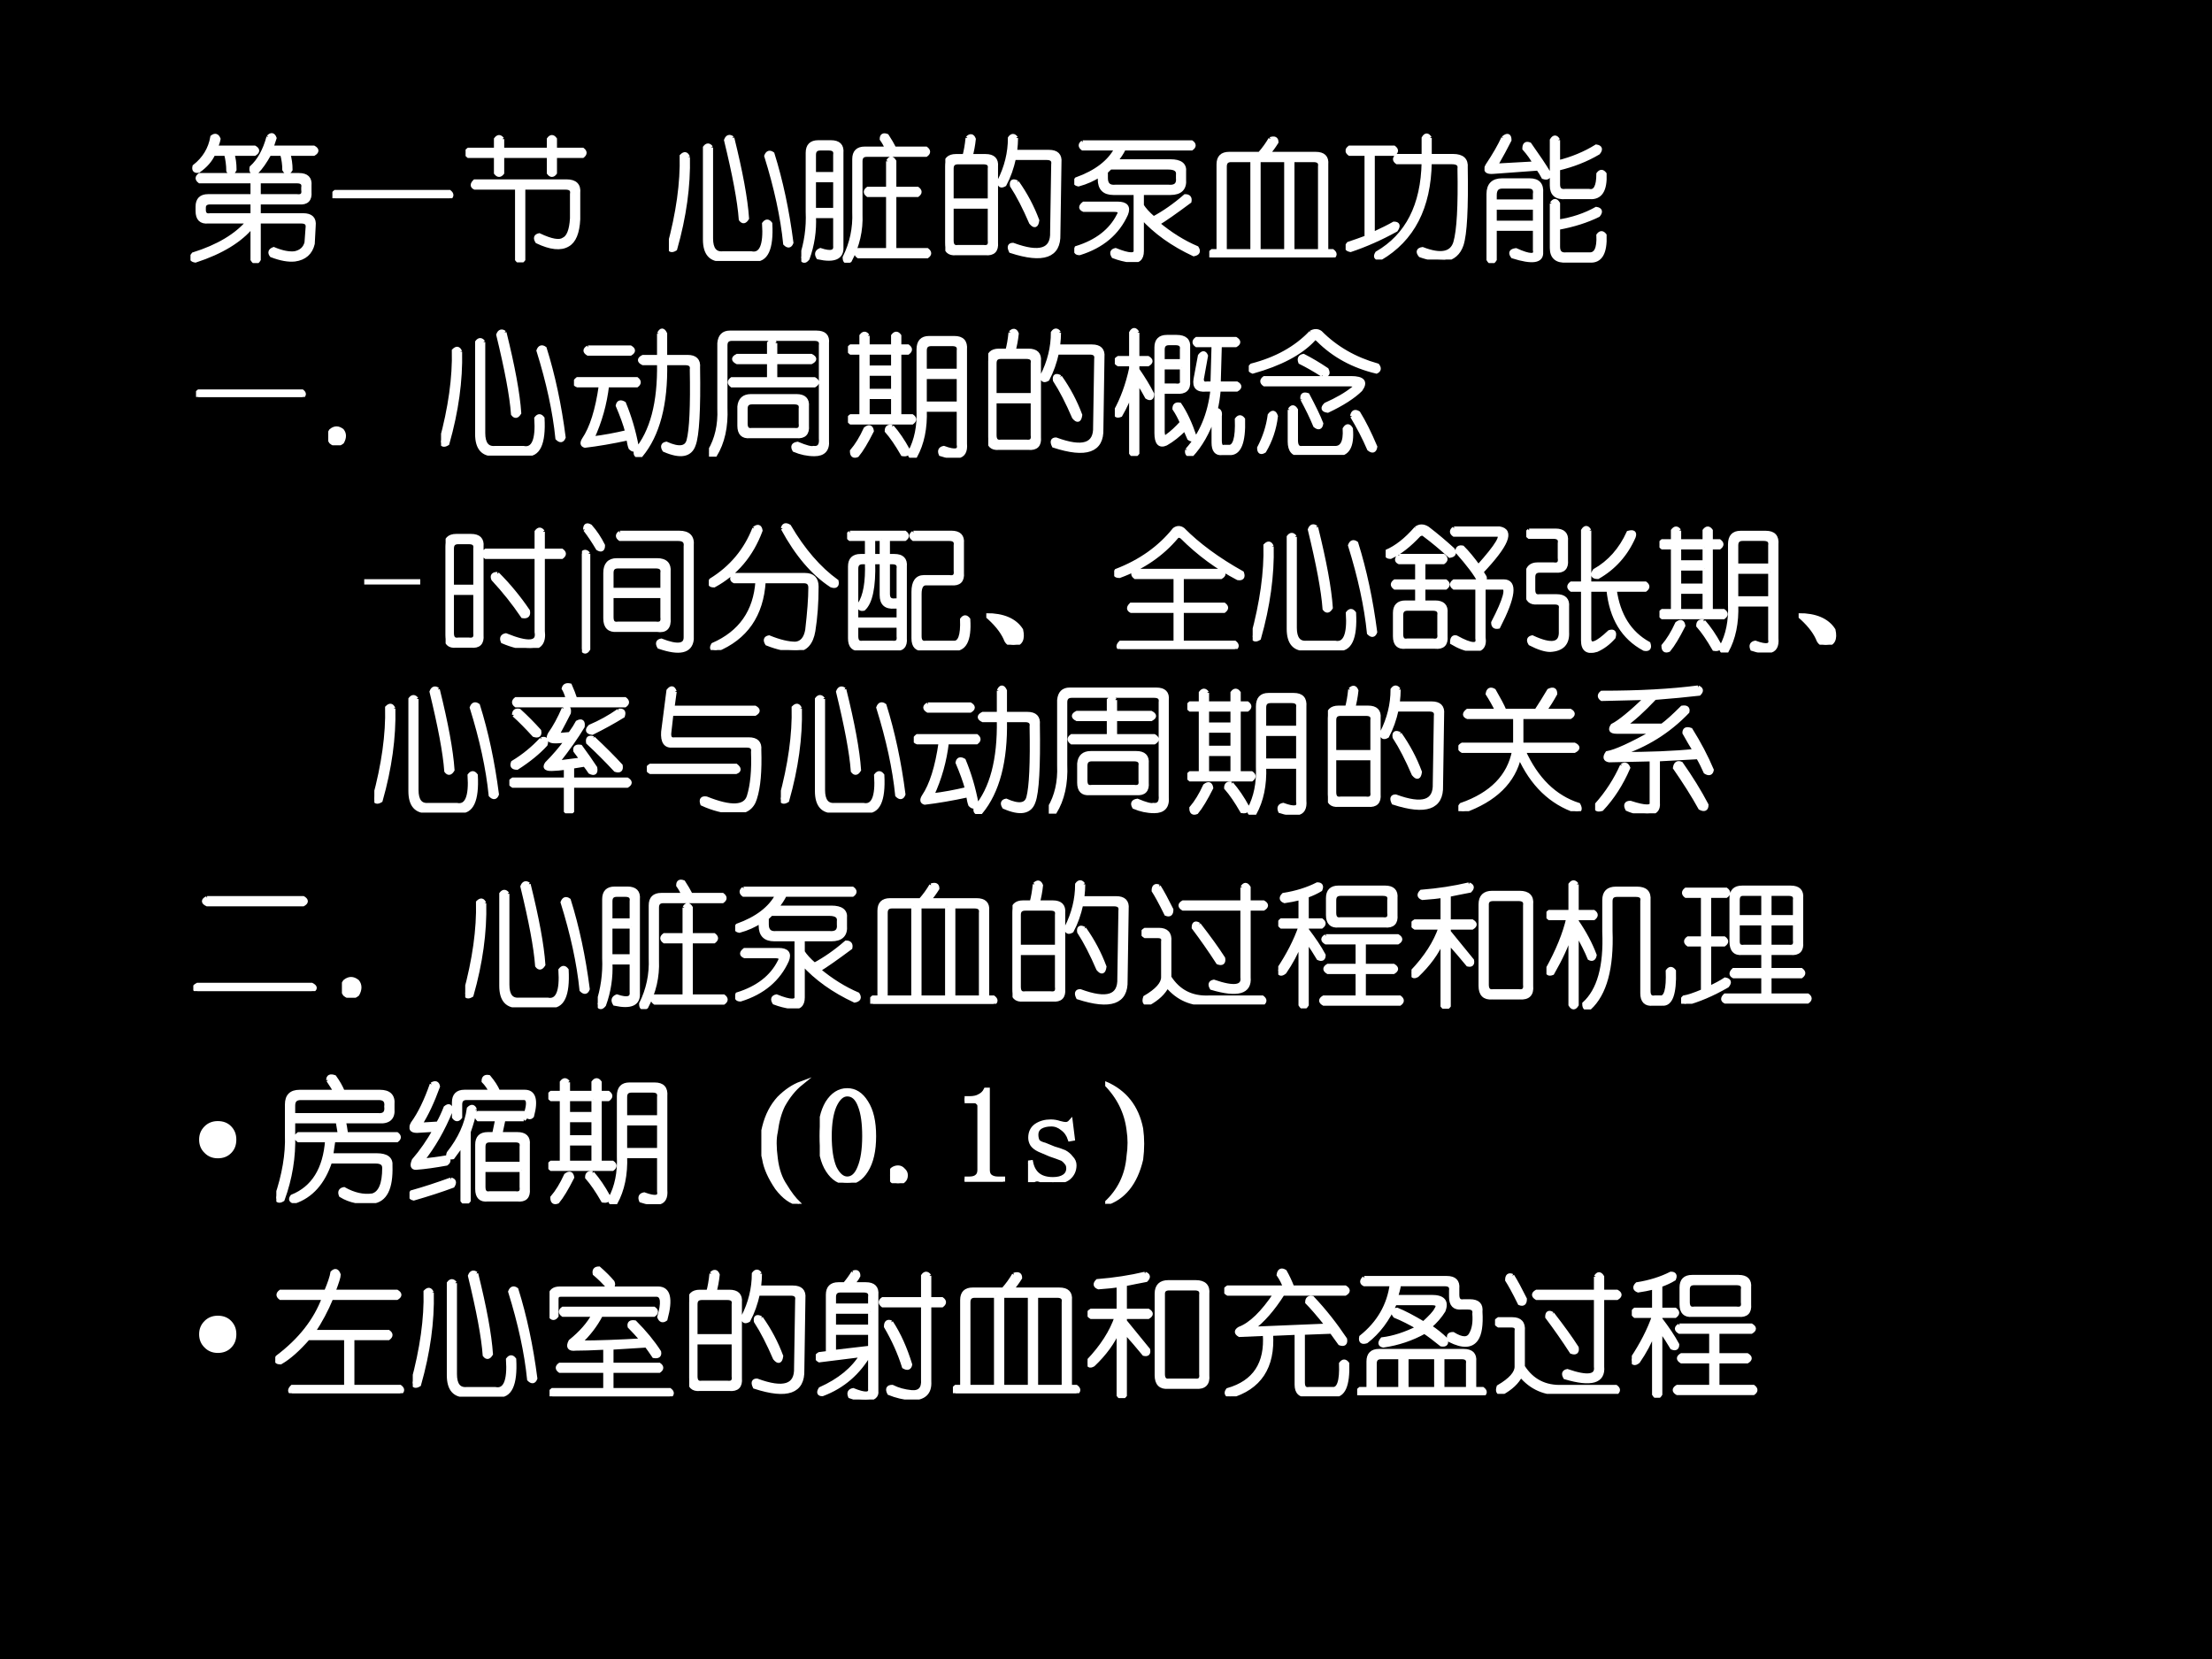 <?xml version="1.0" encoding="UTF-8" standalone="no"?>
<!DOCTYPE svg PUBLIC "-//W3C//DTD SVG 1.1//EN" "http://www.w3.org/Graphics/SVG/1.1/DTD/svg11.dtd">
<svg xmlns="http://www.w3.org/2000/svg" xmlns:xlink="http://www.w3.org/1999/xlink" version="1.1" width="720pt" height="540pt" viewBox="0 0 720 540">
<rect x="0" y="0" width="720" height="540" fill="#808080" stroke="none"/>
<g enable-background="new">
<g>
<g id="Layer-1" data-name="Artifact">
<clipPath id="cp4">
<path transform="matrix(1,0,0,-1,0,540)" d="M 0 0 L 720 0 L 720 540 L 0 540 Z " fill-rule="evenodd"/>
</clipPath>
<g clip-path="url(#cp4)">
<path transform="matrix(1,0,0,-1,0,540)" d="M 0 0 L 720 0 L 720 540 L 0 540 Z " fill-rule="evenodd"/>
</g>
</g>
<g id="Layer-1" data-name="P">
<clipPath id="cp5">
<path transform="matrix(1,0,0,-1,0,540)" d="M 0 0 L 720 0 L 720 540 L 0 540 Z " fill-rule="evenodd"/>
</clipPath>
<g clip-path="url(#cp5)">
<symbol id="font_6_305b">
<path d="M .802 .651 C .859 .651 .885 .625 .88 .573 L .88 .526 C .885 .469 .859 .443 .802 .448 L .505 .448 L .505 .354 L .833 .354 C .891 .354 .917 .328 .911 .276 L .904 .143 C .888 .076 .844 .036 .771 .026 C .724 .021 .667 .031 .599 .057 C .583 .078 .589 .094 .615 .104 C .677 .078 .729 .068 .771 .073 C .818 .083 .846 .109 .857 .151 L .865 .26 C .87 .292 .854 .307 .818 .307 L .505 .307 L .505 .026 C .49 0 .474 0 .458 .026 L .458 .276 C .37 .167 .229 .081 .036 .018 C .005 .023 0 .039 .021 .065 C .203 .122 .339 .203 .427 .307 L .13 .307 C .078 .302 .052 .328 .052 .385 L .052 .417 C .052 .469 .078 .495 .13 .495 L .458 .495 L .458 .604 L .068 .604 C .047 .62 .047 .635 .068 .651 L .802 .651 M .786 .604 L .505 .604 L .505 .495 L .786 .495 C .823 .49 .839 .505 .833 .542 L .833 .557 C .839 .589 .823 .604 .786 .604 M .458 .448 L .146 .448 C .115 .448 .099 .435 .099 .409 L .099 .393 C .099 .362 .115 .349 .146 .354 L .458 .354 L .458 .448 M .576 .932 C .596 .953 .612 .951 .622 .924 C .617 .909 .609 .885 .599 .854 L .911 .854 C .938 .839 .938 .823 .911 .807 L .724 .807 C .734 .771 .74 .732 .74 .69 C .724 .664 .708 .664 .693 .69 C .693 .727 .688 .766 .677 .807 L .583 .807 C .552 .75 .521 .706 .49 .674 C .458 .664 .445 .674 .451 .706 C .508 .758 .549 .833 .576 .932 M .161 .932 C .182 .948 .198 .943 .208 .917 C .203 .891 .195 .87 .185 .854 L .474 .854 C .5 .839 .5 .823 .474 .807 L .31 .807 C .32 .776 .326 .737 .326 .69 C .31 .659 .294 .656 .279 .682 C .279 .724 .273 .766 .263 .807 L .169 .807 C .148 .76 .112 .719 .06 .682 C .034 .677 .023 .688 .029 .714 C .102 .771 .146 .844 .161 .932 Z "/>
</symbol>
<symbol id="font_6_32f">
<path d="M .021 .047 L .865 .047 C .885 .031 .885 .016 .865 0 L .021 0 C 0 .016 0 .031 .021 .047 Z "/>
</symbol>
<symbol id="font_6_37b1">
<path d="M .271 .911 L .271 .833 L .615 .833 L .615 .911 C .63 .932 .646 .932 .661 .911 L .661 .833 L .865 .833 C .885 .818 .885 .802 .865 .786 L .661 .786 L .661 .661 C .646 .641 .63 .641 .615 .661 L .615 .786 L .271 .786 L .271 .661 C .255 .641 .24 .641 .224 .661 L .224 .786 L .021 .786 C -0 .802 -0 .818 .021 .833 L .224 .833 L .224 .911 C .24 .932 .255 .932 .271 .911 M .068 .599 L .747 .599 C .81 .599 .839 .57 .833 .513 L .833 .318 C .828 .219 .802 .156 .755 .13 C .703 .099 .628 .107 .529 .154 C .513 .18 .518 .195 .544 .201 C .633 .159 .693 .148 .724 .169 C .76 .185 .781 .237 .786 .326 L .786 .505 C .792 .536 .776 .552 .74 .552 L .427 .552 L .427 .021 C .411 -0 .396 -0 .38 .021 L .38 .552 L .068 .552 C .047 .562 .047 .578 .068 .599 Z "/>
</symbol>
<use xlink:href="#font_6_305b" transform="matrix(44.04,0,0,-44.04,62.003,85.632)" fill="#ffffff"/>
<use xlink:href="#font_6_32f" transform="matrix(44.04,0,0,-44.04,108.195,64.529)" fill="#ffffff"/>
<use xlink:href="#font_6_37b1" transform="matrix(44.04,0,0,-44.04,151.547,85.403)" fill="#ffffff"/>
<use xlink:href="#font_6_305b" stroke-width=".029" stroke-linecap="butt" stroke-miterlimit="10" stroke-linejoin="miter" transform="matrix(44.04,0,0,-44.04,62.003,85.632)" fill="none" stroke="#ffffff"/>
<use xlink:href="#font_6_32f" stroke-width=".029" stroke-linecap="butt" stroke-miterlimit="10" stroke-linejoin="miter" transform="matrix(44.04,0,0,-44.04,108.195,64.529)" fill="none" stroke="#ffffff"/>
<use xlink:href="#font_6_37b1" stroke-width=".029" stroke-linecap="butt" stroke-miterlimit="10" stroke-linejoin="miter" transform="matrix(44.04,0,0,-44.04,151.547,85.403)" fill="none" stroke="#ffffff"/>
</g>
</g>
<g id="Layer-1" data-name="P">
<clipPath id="cp7">
<path transform="matrix(1,0,0,-1,0,540)" d="M 0 0 L 720 0 L 720 540 L 0 540 Z " fill-rule="evenodd"/>
</clipPath>
<g clip-path="url(#cp7)">
<symbol id="font_6_14f2">
<path d="M .469 .909 C .531 .659 .568 .461 .578 .315 C .562 .289 .547 .286 .531 .307 C .521 .443 .484 .638 .422 .893 C .432 .919 .448 .924 .469 .909 M .312 .839 L .312 .167 C .312 .089 .341 .052 .398 .057 L .609 .057 C .682 .042 .714 .115 .703 .276 C .719 .297 .734 .297 .75 .276 C .76 .089 .719 0 .625 .01 L .398 .01 C .31 .005 .266 .055 .266 .159 L .266 .839 C .281 .859 .297 .859 .312 .839 M .141 .768 C .146 .555 .115 .328 .047 .089 C .021 .073 .005 .078 0 .104 C .068 .354 .099 .578 .094 .776 C .115 .797 .13 .794 .141 .768 M .766 .792 C .828 .594 .875 .375 .906 .135 C .896 .109 .88 .107 .859 .128 C .839 .326 .792 .542 .719 .776 C .729 .802 .745 .807 .766 .792 Z "/>
</symbol>
<symbol id="font_6_363e">
<path d="M .297 .117 C .302 .039 .245 .013 .125 .039 C .109 .065 .115 .083 .141 .094 C .219 .068 .255 .078 .25 .125 L .25 .344 L .094 .344 C .099 .234 .083 .13 .047 .031 C .026 .005 .01 .008 0 .039 C .036 .148 .052 .26 .047 .375 L .047 .812 C .047 .865 .073 .891 .125 .891 L .219 .891 C .276 .891 .302 .865 .297 .812 L .297 .117 M .203 .844 L .141 .844 C .109 .844 .094 .828 .094 .797 L .094 .656 L .25 .656 L .25 .797 C .255 .828 .24 .844 .203 .844 M .641 .75 C .656 .776 .672 .776 .688 .75 L .688 .547 L .859 .547 C .88 .531 .88 .516 .859 .5 L .688 .5 L .688 .094 L .93 .094 C .951 .078 .951 .062 .93 .047 L .422 .047 C .401 .062 .401 .078 .422 .094 L .641 .094 L .641 .5 L .492 .5 C .471 .516 .471 .531 .492 .547 L .641 .547 L .641 .75 M .25 .609 L .094 .609 L .094 .391 L .25 .391 L .25 .609 M .391 .766 C .391 .818 .417 .844 .469 .844 L .633 .844 C .622 .87 .609 .893 .594 .914 C .594 .94 .607 .948 .633 .938 C .654 .906 .672 .875 .688 .844 L .922 .844 C .943 .828 .943 .812 .922 .797 L .484 .797 C .453 .797 .438 .781 .438 .75 L .438 .359 C .443 .24 .417 .125 .359 .016 C .333 0 .32 .008 .32 .039 C .372 .143 .396 .255 .391 .375 L .391 .766 Z "/>
</symbol>
<symbol id="font_6_2bb3">
<path d="M .164 .914 C .185 .935 .201 .932 .211 .906 C .206 .859 .198 .818 .188 .781 L .297 .781 C .354 .781 .38 .755 .375 .703 L .375 .141 C .38 .083 .354 .057 .297 .062 L .078 .062 C .026 .057 0 .083 0 .141 L 0 .703 C 0 .755 .026 .781 .078 .781 L .141 .781 C .151 .818 .159 .862 .164 .914 M .523 .914 C .523 .888 .521 .854 .516 .812 L .766 .812 C .823 .812 .849 .786 .844 .734 L .836 .203 C .841 .042 .724 0 .484 .078 C .469 .109 .474 .125 .5 .125 C .698 .052 .794 .083 .789 .219 L .797 .719 C .802 .75 .786 .766 .75 .766 L .508 .766 C .492 .693 .469 .628 .438 .57 C .411 .555 .398 .562 .398 .594 C .451 .698 .477 .805 .477 .914 C .492 .935 .508 .935 .523 .914 M .281 .734 L .094 .734 C .062 .734 .047 .719 .047 .688 L .047 .453 L .328 .453 L .328 .688 C .333 .719 .318 .734 .281 .734 M .531 .586 C .594 .497 .643 .404 .68 .305 C .674 .263 .659 .258 .633 .289 C .586 .398 .539 .49 .492 .562 C .487 .594 .5 .602 .531 .586 M .328 .406 L .047 .406 L .047 .156 C .047 .12 .062 .104 .094 .109 L .281 .109 C .318 .104 .333 .12 .328 .156 L .328 .406 Z "/>
</symbol>
<symbol id="font_6_2224">
<path d="M .062 .885 L .867 .885 C .888 .87 .888 .854 .867 .839 L .367 .839 C .352 .807 .331 .776 .305 .745 L .711 .745 C .784 .745 .818 .719 .812 .667 L .812 .612 C .818 .544 .784 .51 .711 .51 L .5 .51 L .5 .417 C .516 .391 .544 .359 .586 .323 C .664 .365 .742 .419 .82 .487 C .846 .487 .857 .474 .852 .448 C .747 .37 .669 .315 .617 .284 C .711 .206 .807 .146 .906 .104 C .922 .078 .914 .063 .883 .057 C .727 .13 .599 .221 .5 .331 L .5 .081 C .5 .023 .471 0 .414 .01 C .372 .016 .331 .026 .289 .042 C .273 .068 .279 .083 .305 .089 C .409 .047 .458 .047 .453 .089 L .453 .51 L .289 .51 C .221 .51 .188 .544 .188 .612 L .188 .643 C .141 .612 .089 .589 .031 .573 C .005 .578 0 .591 .016 .612 C .161 .664 .26 .74 .312 .839 L .062 .839 C .042 .854 .042 .87 .062 .885 M .695 .698 L .266 .698 C .255 .688 .245 .677 .234 .667 L .234 .62 C .234 .573 .258 .552 .305 .557 L .695 .557 C .747 .552 .771 .573 .766 .62 L .766 .643 C .771 .68 .747 .698 .695 .698 M .07 .432 L .32 .432 C .383 .432 .404 .406 .383 .354 C .32 .214 .206 .117 .039 .065 C .013 .065 .005 .078 .016 .104 C .167 .151 .271 .232 .328 .346 C .344 .372 .333 .385 .297 .385 L .07 .385 C .044 .396 .044 .411 .07 .432 Z "/>
</symbol>
<symbol id="font_6_3d6f">
<path d="M .451 .875 C .482 .885 .497 .878 .497 .852 C .477 .82 .456 .792 .435 .766 L .786 .766 C .844 .766 .87 .74 .865 .688 L .865 .047 L .911 .047 C .932 .031 .932 .016 .911 0 L .021 0 C -0 .016 -0 .031 .021 .047 L .068 .047 L .068 .688 C .068 .74 .094 .766 .146 .766 L .372 .766 C .404 .802 .43 .839 .451 .875 M .318 .719 L .161 .719 C .13 .719 .115 .703 .115 .672 L .115 .047 L .318 .047 L .318 .719 M .568 .719 L .365 .719 L .365 .047 L .568 .047 L .568 .719 M .771 .719 L .615 .719 L .615 .047 L .818 .047 L .818 .672 C .823 .703 .807 .719 .771 .719 Z "/>
</symbol>
<symbol id="font_6_7ce">
<path d="M .622 .898 L .622 .766 L .794 .766 C .862 .766 .893 .737 .888 .68 C .893 .378 .883 .188 .857 .109 C .836 .047 .794 .01 .732 0 C .669 0 .609 .01 .552 .031 C .531 .057 .536 .073 .568 .078 C .703 .026 .784 .042 .81 .125 C .836 .214 .846 .396 .841 .672 C .846 .703 .828 .719 .786 .719 L .622 .719 C .617 .385 .495 .148 .255 .008 C .224 .008 .216 .021 .232 .047 C .456 .177 .57 .401 .576 .719 L .38 .719 C .359 .734 .359 .75 .38 .766 L .576 .766 L .576 .898 C .591 .924 .607 .924 .622 .898 M .029 .828 L .357 .828 C .378 .812 .378 .797 .357 .781 L .201 .781 L .201 .188 C .268 .219 .32 .245 .357 .266 C .388 .266 .393 .25 .372 .219 C .258 .156 .146 .107 .036 .07 C .005 .076 -0 .091 .021 .117 C .068 .133 .112 .148 .154 .164 L .154 .781 L .029 .781 C .008 .797 .008 .812 .029 .828 Z "/>
</symbol>
<symbol id="font_6_362c">
<path d="M .138 .924 C .169 .951 .185 .945 .185 .909 C .159 .857 .125 .794 .083 .721 L .372 .737 C .352 .773 .326 .81 .294 .846 C .294 .878 .307 .888 .333 .878 C .396 .789 .443 .719 .474 .667 C .479 .635 .466 .625 .435 .635 C .424 .656 .411 .677 .396 .698 L .068 .674 C .016 .669 0 .685 .021 .721 C .073 .799 .112 .867 .138 .924 M .544 .909 L .544 .745 C .648 .771 .742 .81 .826 .862 C .857 .857 .862 .841 .841 .815 C .753 .763 .654 .724 .544 .698 L .544 .581 C .544 .544 .562 .529 .599 .534 L .771 .534 C .818 .523 .841 .565 .841 .659 C .857 .68 .872 .68 .888 .659 C .893 .539 .857 .482 .779 .487 L .599 .487 C .531 .482 .497 .51 .497 .573 L .497 .909 C .513 .935 .529 .935 .544 .909 M .13 .612 L .333 .612 C .396 .612 .424 .581 .419 .518 L .419 .081 C .424 .013 .354 .003 .208 .049 C .188 .076 .195 .091 .232 .096 C .336 .049 .383 .049 .372 .096 L .372 .253 L .076 .253 L .076 .026 C .06 0 .044 0 .029 .026 L .029 .51 C .029 .578 .063 .612 .13 .612 M .326 .565 L .13 .565 C .094 .565 .076 .544 .076 .503 L .076 .456 L .372 .456 L .372 .51 C .378 .547 .362 .565 .326 .565 M .497 .44 C .513 .466 .529 .466 .544 .44 L .544 .307 C .648 .323 .742 .354 .826 .401 C .857 .396 .862 .38 .841 .354 C .758 .313 .659 .281 .544 .26 L .544 .12 C .544 .078 .565 .06 .607 .065 L .771 .065 C .823 .06 .846 .107 .841 .206 C .857 .227 .872 .227 .888 .206 C .893 .076 .857 .013 .779 .018 L .607 .018 C .534 .013 .497 .044 .497 .112 L .497 .44 M .372 .409 L .076 .409 L .076 .299 L .372 .299 L .372 .409 Z "/>
</symbol>
<use xlink:href="#font_6_14f2" transform="matrix(44.04,0,0,-44.04,217.724,84.944)" fill="#ffffff"/>
<use xlink:href="#font_6_363e" transform="matrix(44.04,0,0,-44.04,260.82,85.517)" fill="#ffffff"/>
<use xlink:href="#font_6_2bb3" transform="matrix(44.04,0,0,-44.04,307.701,85.173)" fill="#ffffff"/>
<use xlink:href="#font_6_2224" transform="matrix(44.04,0,0,-44.04,349.676,85.288)" fill="#ffffff"/>
<use xlink:href="#font_6_3d6f" transform="matrix(44.04,0,0,-44.04,393.619,83.797)" fill="#ffffff"/>
<use xlink:href="#font_6_7ce" transform="matrix(44.04,0,0,-44.04,438.003,84.485)" fill="#ffffff"/>
<use xlink:href="#font_6_362c" transform="matrix(44.04,0,0,-44.04,483.208,85.632)" fill="#ffffff"/>
<use xlink:href="#font_6_14f2" stroke-width=".029" stroke-linecap="butt" stroke-miterlimit="10" stroke-linejoin="miter" transform="matrix(44.04,0,0,-44.04,217.724,84.944)" fill="none" stroke="#ffffff"/>
<use xlink:href="#font_6_363e" stroke-width=".029" stroke-linecap="butt" stroke-miterlimit="10" stroke-linejoin="miter" transform="matrix(44.04,0,0,-44.04,260.82,85.517)" fill="none" stroke="#ffffff"/>
<use xlink:href="#font_6_2bb3" stroke-width=".029" stroke-linecap="butt" stroke-miterlimit="10" stroke-linejoin="miter" transform="matrix(44.04,0,0,-44.04,307.701,85.173)" fill="none" stroke="#ffffff"/>
<use xlink:href="#font_6_2224" stroke-width=".029" stroke-linecap="butt" stroke-miterlimit="10" stroke-linejoin="miter" transform="matrix(44.04,0,0,-44.04,349.676,85.288)" fill="none" stroke="#ffffff"/>
<use xlink:href="#font_6_3d6f" stroke-width=".029" stroke-linecap="butt" stroke-miterlimit="10" stroke-linejoin="miter" transform="matrix(44.04,0,0,-44.04,393.619,83.797)" fill="none" stroke="#ffffff"/>
<use xlink:href="#font_6_7ce" stroke-width=".029" stroke-linecap="butt" stroke-miterlimit="10" stroke-linejoin="miter" transform="matrix(44.04,0,0,-44.04,438.003,84.485)" fill="none" stroke="#ffffff"/>
<use xlink:href="#font_6_362c" stroke-width=".029" stroke-linecap="butt" stroke-miterlimit="10" stroke-linejoin="miter" transform="matrix(44.04,0,0,-44.04,483.208,85.632)" fill="none" stroke="#ffffff"/>
</g>
</g>
<g id="Layer-1" data-name="P">
<clipPath id="cp8">
<path transform="matrix(1,0,0,-1,0,540)" d="M 0 0 L 720 0 L 720 540 L 0 540 Z " fill-rule="evenodd"/>
</clipPath>
<g clip-path="url(#cp8)">
<symbol id="font_6_558e">
<path d="M .021 .12 C .052 .146 .083 .146 .115 .12 C .135 .094 .135 .062 .115 .026 C .083 -0 .052 -0 .021 .026 C -0 .057 -0 .089 .021 .12 Z "/>
</symbol>
<use xlink:href="#font_6_32f" transform="matrix(39.984,0,0,-39.984,63.803,129.22)" fill="#ffffff"/>
<use xlink:href="#font_6_558e" transform="matrix(39.984,0,0,-39.984,106.838,144.943)" fill="#ffffff"/>
<use xlink:href="#font_6_32f" stroke-width=".029" stroke-linecap="butt" stroke-miterlimit="10" stroke-linejoin="miter" transform="matrix(39.984,0,0,-39.984,63.803,129.22)" fill="none" stroke="#ffffff"/>
<use xlink:href="#font_6_558e" stroke-width=".029" stroke-linecap="butt" stroke-miterlimit="10" stroke-linejoin="miter" transform="matrix(39.984,0,0,-39.984,106.838,144.943)" fill="none" stroke="#ffffff"/>
</g>
</g>
<g id="Layer-1" data-name="P">
<clipPath id="cp9">
<path transform="matrix(1,0,0,-1,0,540)" d="M 0 0 L 720 0 L 720 540 L 0 540 Z " fill-rule="evenodd"/>
</clipPath>
<g clip-path="url(#cp9)">
<symbol id="font_6_7d7">
<path d="M .628 .911 C .643 .943 .659 .943 .674 .911 L .674 .74 L .839 .74 C .896 .74 .922 .714 .917 .661 C .922 .349 .911 .159 .885 .091 C .859 .013 .786 -0 .667 .052 C .651 .078 .656 .094 .682 .099 C .776 .057 .831 .065 .846 .122 C .867 .201 .875 .375 .87 .646 C .875 .677 .859 .693 .823 .693 L .674 .693 C .68 .391 .62 .164 .495 .013 C .464 .003 .451 .013 .456 .044 C .576 .185 .633 .401 .628 .693 L .51 .693 C .479 .708 .479 .724 .51 .74 L .628 .74 L .628 .911 M .104 .81 L .417 .81 C .443 .794 .443 .779 .417 .763 L .104 .763 C .078 .779 .078 .794 .104 .81 M .026 .576 L .464 .576 C .484 .56 .484 .544 .464 .529 L .245 .529 C .229 .393 .193 .263 .135 .138 C .219 .148 .305 .164 .393 .185 C .378 .242 .354 .307 .323 .38 C .328 .406 .344 .411 .37 .396 C .411 .297 .443 .19 .464 .076 C .453 .049 .438 .047 .417 .068 C .411 .083 .406 .107 .401 .138 C .281 .112 .174 .094 .081 .083 C .06 .089 .057 .104 .073 .13 C .13 .214 .172 .346 .198 .529 L .026 .529 C -0 .539 -0 .555 .026 .576 Z "/>
</symbol>
<symbol id="font_6_997">
<path d="M .154 .917 L .794 .917 C .852 .917 .878 .891 .872 .839 L .872 .12 C .878 .052 .846 .018 .779 .018 C .727 .018 .677 .029 .63 .049 C .615 .076 .622 .091 .654 .096 C .716 .07 .755 .06 .771 .065 C .812 .06 .831 .083 .826 .135 L .826 .823 C .831 .854 .815 .87 .779 .87 L .169 .87 C .138 .87 .122 .854 .122 .823 L .122 .362 C .128 .221 .102 .104 .044 .01 C .013 0 0 .01 .005 .042 C .057 .13 .081 .234 .076 .354 L .076 .839 C .081 .891 .107 .917 .154 .917 M .49 .839 L .49 .745 L .755 .745 C .786 .729 .786 .714 .755 .698 L .49 .698 L .49 .573 L .779 .573 C .805 .557 .805 .542 .779 .526 L .169 .526 C .148 .542 .148 .557 .169 .573 L .443 .573 L .443 .698 L .208 .698 C .177 .714 .177 .729 .208 .745 L .443 .745 L .443 .839 C .458 .854 .474 .854 .49 .839 M .31 .448 L .646 .448 C .703 .448 .729 .422 .724 .37 L .724 .229 C .729 .172 .703 .146 .646 .151 L .302 .151 C .25 .146 .224 .172 .224 .229 L .224 .37 C .229 .422 .258 .448 .31 .448 M .63 .401 L .318 .401 C .286 .401 .271 .385 .271 .354 L .271 .245 C .271 .208 .286 .193 .318 .198 L .63 .198 C .667 .193 .682 .208 .677 .245 L .677 .354 C .682 .385 .667 .401 .63 .401 Z "/>
</symbol>
<symbol id="font_6_1c4e">
<path d="M .146 .901 L .146 .823 L .333 .823 L .333 .901 C .349 .922 .365 .922 .38 .901 L .38 .823 L .443 .823 C .464 .807 .464 .792 .443 .776 L .38 .776 L .38 .307 L .474 .307 C .495 .292 .495 .276 .474 .26 L .021 .26 C -0 .276 -0 .292 .021 .307 L .099 .307 L .099 .776 L .021 .776 C -0 .792 -0 .807 .021 .823 L .099 .823 L .099 .901 C .115 .922 .13 .922 .146 .901 M .599 .885 L .786 .885 C .844 .885 .87 .857 .865 .799 L .865 .104 C .87 .047 .852 .016 .81 .01 C .773 .005 .732 .01 .685 .026 C .674 .052 .682 .068 .708 .073 C .792 .042 .828 .049 .818 .096 L .818 .354 L .568 .354 C .573 .219 .549 .104 .497 .01 C .466 0 .453 .01 .458 .042 C .505 .13 .526 .234 .521 .354 L .521 .799 C .521 .857 .547 .885 .599 .885 M .771 .839 L .615 .839 C .583 .839 .568 .823 .568 .792 L .568 .643 L .818 .643 L .818 .792 C .823 .823 .807 .839 .771 .839 M .333 .776 L .146 .776 L .146 .667 L .333 .667 L .333 .776 M .333 .62 L .146 .62 L .146 .495 L .333 .495 L .333 .62 M .818 .596 L .568 .596 L .568 .401 L .818 .401 L .818 .596 M .333 .448 L .146 .448 L .146 .307 L .333 .307 L .333 .448 M .326 .229 C .367 .182 .406 .125 .443 .057 C .448 .031 .435 .021 .404 .026 C .362 .099 .323 .156 .286 .198 C .286 .224 .299 .234 .326 .229 M .13 .214 C .156 .234 .172 .229 .177 .198 C .135 .115 .099 .055 .068 .018 C .042 .008 .029 .018 .029 .049 C .065 .091 .099 .146 .13 .214 Z "/>
</symbol>
<symbol id="font_6_1eb1">
<path d="M .167 .911 L .167 .724 L .245 .724 C .271 .708 .271 .693 .245 .677 L .167 .677 L .167 .638 C .214 .57 .25 .51 .276 .458 C .276 .427 .263 .419 .237 .435 C .221 .466 .198 .505 .167 .552 L .167 .021 C .151 -0 .135 -0 .12 .021 L .12 .474 C .104 .422 .078 .365 .042 .302 C .016 .292 .003 .299 .003 .326 C .055 .419 .094 .526 .12 .646 L .12 .677 L .026 .677 C -0 .693 -0 .708 .026 .724 L .12 .724 L .12 .911 C .135 .938 .151 .938 .167 .911 M .534 .044 C .638 .159 .701 .307 .721 .49 L .674 .49 C .612 .484 .586 .51 .596 .568 L .628 .74 C .648 .766 .664 .766 .674 .74 L .643 .568 C .643 .542 .656 .531 .682 .536 L .721 .536 L .729 .818 L .604 .818 C .583 .833 .583 .849 .604 .865 L .893 .865 C .919 .849 .919 .833 .893 .818 L .776 .818 L .768 .536 L .901 .536 C .927 .521 .927 .505 .901 .49 L .768 .49 C .763 .432 .755 .383 .745 .341 C .771 .341 .781 .326 .776 .294 L .776 .115 C .776 .078 .786 .062 .807 .068 L .839 .068 C .885 .062 .906 .13 .901 .271 C .917 .292 .932 .292 .948 .271 C .953 .099 .919 .016 .846 .021 L .792 .021 C .75 .016 .729 .042 .729 .099 L .729 .294 C .688 .174 .633 .078 .565 .005 C .539 .005 .529 .018 .534 .044 M .448 .833 L .401 .833 C .37 .833 .354 .818 .354 .786 L .354 .701 L .495 .701 L .495 .786 C .5 .818 .484 .833 .448 .833 M .495 .654 L .354 .654 L .354 .521 L .448 .521 C .484 .516 .5 .529 .495 .56 L .495 .654 M .307 .802 C .307 .854 .333 .88 .385 .88 L .456 .88 C .518 .88 .547 .854 .542 .802 L .542 .552 C .547 .495 .518 .469 .456 .474 L .354 .474 L .354 .185 C .354 .143 .365 .13 .385 .146 C .422 .172 .458 .206 .495 .247 C .479 .284 .461 .318 .44 .349 C .44 .375 .453 .385 .479 .38 C .521 .318 .557 .24 .589 .146 C .583 .12 .57 .115 .549 .13 L .518 .201 C .471 .154 .424 .117 .378 .091 C .331 .07 .307 .096 .307 .169 L .307 .802 Z "/>
</symbol>
<symbol id="font_6_1524">
<path d="M .458 .904 C .484 .919 .508 .919 .529 .904 C .643 .789 .784 .708 .951 .661 C .966 .641 .964 .625 .943 .615 C .771 .656 .628 .734 .513 .849 C .497 .865 .484 .865 .474 .849 C .38 .75 .232 .672 .029 .615 C .003 .625 -0 .641 .021 .661 C .203 .708 .349 .789 .458 .904 M .544 .591 C .487 .628 .432 .659 .38 .685 C .37 .711 .378 .727 .404 .732 C .461 .703 .518 .669 .576 .63 C .591 .599 .581 .586 .544 .591 M .755 .568 C .844 .568 .867 .539 .826 .482 C .773 .43 .693 .378 .583 .326 C .547 .331 .542 .346 .568 .372 C .651 .409 .719 .448 .771 .49 C .797 .51 .786 .521 .74 .521 L .115 .521 C .094 .536 .094 .552 .115 .568 L .755 .568 M .396 .411 C .391 .443 .404 .453 .435 .443 C .482 .354 .516 .284 .536 .232 C .531 .201 .516 .195 .49 .216 C .464 .279 .432 .344 .396 .411 M .763 .286 C .768 .318 .784 .326 .81 .31 C .852 .242 .893 .159 .935 .06 C .93 .029 .914 .023 .888 .044 C .852 .128 .81 .208 .763 .286 M .302 .333 C .318 .359 .333 .359 .349 .333 L .349 .107 C .349 .065 .365 .047 .396 .052 L .63 .052 C .688 .047 .714 .094 .708 .193 C .724 .219 .74 .219 .755 .193 C .766 .062 .729 -0 .646 .005 L .388 .005 C .331 -0 .302 .031 .302 .099 L .302 .333 M .154 .294 C .174 .32 .19 .318 .201 .286 C .19 .193 .161 .107 .115 .029 C .089 .013 .076 .021 .076 .052 C .117 .13 .143 .211 .154 .294 Z "/>
</symbol>
<use xlink:href="#font_6_14f2" transform="matrix(44.064,0,0,-44.064,143.565,148.307)" fill="#ffffff"/>
<use xlink:href="#font_6_7d7" transform="matrix(44.064,0,0,-44.064,186.826,148.766)" fill="#ffffff"/>
<use xlink:href="#font_6_997" transform="matrix(44.064,0,0,-44.064,230.775,148.651)" fill="#ffffff"/>
<use xlink:href="#font_6_1c4e" transform="matrix(44.064,0,0,-44.064,276.004,148.995)" fill="#ffffff"/>
<use xlink:href="#font_6_2bb3" transform="matrix(44.064,0,0,-44.064,321.675,148.536)" fill="#ffffff"/>
<use xlink:href="#font_6_1eb1" transform="matrix(44.064,0,0,-44.064,362.87,148.422)" fill="#ffffff"/>
<use xlink:href="#font_6_1524" transform="matrix(44.064,0,0,-44.064,406.475,148.077)" fill="#ffffff"/>
<use xlink:href="#font_6_14f2" stroke-width=".029" stroke-linecap="butt" stroke-miterlimit="10" stroke-linejoin="miter" transform="matrix(44.064,0,0,-44.064,143.565,148.307)" fill="none" stroke="#ffffff"/>
<use xlink:href="#font_6_7d7" stroke-width=".029" stroke-linecap="butt" stroke-miterlimit="10" stroke-linejoin="miter" transform="matrix(44.064,0,0,-44.064,186.826,148.766)" fill="none" stroke="#ffffff"/>
<use xlink:href="#font_6_997" stroke-width=".029" stroke-linecap="butt" stroke-miterlimit="10" stroke-linejoin="miter" transform="matrix(44.064,0,0,-44.064,230.775,148.651)" fill="none" stroke="#ffffff"/>
<use xlink:href="#font_6_1c4e" stroke-width=".029" stroke-linecap="butt" stroke-miterlimit="10" stroke-linejoin="miter" transform="matrix(44.064,0,0,-44.064,276.004,148.995)" fill="none" stroke="#ffffff"/>
<use xlink:href="#font_6_2bb3" stroke-width=".029" stroke-linecap="butt" stroke-miterlimit="10" stroke-linejoin="miter" transform="matrix(44.064,0,0,-44.064,321.675,148.536)" fill="none" stroke="#ffffff"/>
<use xlink:href="#font_6_1eb1" stroke-width=".029" stroke-linecap="butt" stroke-miterlimit="10" stroke-linejoin="miter" transform="matrix(44.064,0,0,-44.064,362.87,148.422)" fill="none" stroke="#ffffff"/>
<use xlink:href="#font_6_1524" stroke-width=".029" stroke-linecap="butt" stroke-miterlimit="10" stroke-linejoin="miter" transform="matrix(44.064,0,0,-44.064,406.475,148.077)" fill="none" stroke="#ffffff"/>
</g>
</g>
<g id="Layer-1" data-name="P">
<clipPath id="cp10">
<path transform="matrix(1,0,0,-1,0,540)" d="M 0 0 L 720 0 L 720 540 L 0 540 Z " fill-rule="evenodd"/>
</clipPath>
<g clip-path="url(#cp10)">
<symbol id="font_6_100">
<path d="M 0 .039 L .414 .039 L .414 0 L 0 0 L 0 .039 Z "/>
</symbol>
<use xlink:href="#font_6_100" transform="matrix(44.04,0,0,-44.04,118.556,190.247)" fill="#ffffff"/>
</g>
</g>
<g id="Layer-1" data-name="P">
<clipPath id="cp11">
<path transform="matrix(1,0,0,-1,0,540)" d="M 0 0 L 720 0 L 720 540 L 0 540 Z " fill-rule="evenodd"/>
</clipPath>
<g clip-path="url(#cp11)">
<symbol id="font_6_1b25">
<path d="M .719 .859 L .719 .719 L .859 .719 C .88 .703 .88 .688 .859 .672 L .719 .672 L .719 .125 C .729 .042 .698 0 .625 0 C .562 0 .495 .016 .422 .047 C .411 .073 .419 .089 .445 .094 C .612 .026 .688 .034 .672 .117 L .672 .672 L .297 .672 C .276 .688 .276 .703 .297 .719 L .672 .719 L .672 .859 C .688 .88 .703 .88 .719 .859 M .078 .828 L .188 .828 C .245 .828 .271 .802 .266 .75 L .266 .094 C .271 .036 .245 .01 .188 .016 L .078 .016 C .026 .01 0 .036 0 .094 L 0 .75 C 0 .802 .026 .828 .078 .828 M .172 .781 L .094 .781 C .062 .781 .047 .766 .047 .734 L .047 .453 L .219 .453 L .219 .734 C .224 .766 .208 .781 .172 .781 M .383 .547 C .466 .464 .542 .372 .609 .273 C .615 .242 .602 .229 .57 .234 C .503 .333 .43 .424 .352 .508 C .341 .534 .352 .547 .383 .547 M .219 .406 L .047 .406 L .047 .109 C .047 .073 .062 .057 .094 .062 L .172 .062 C .208 .057 .224 .073 .219 .109 L .219 .406 Z "/>
</symbol>
<symbol id="font_6_4b23">
<path d="M .023 .919 C .023 .951 .036 .958 .062 .943 C .099 .901 .13 .854 .156 .802 C .156 .771 .143 .763 .117 .779 C .086 .831 .055 .878 .023 .919 M .281 .896 L .719 .896 C .786 .896 .818 .865 .812 .802 L .812 .107 C .802 .018 .721 -0 .57 .052 C .555 .078 .56 .094 .586 .099 C .706 .052 .766 .06 .766 .122 L .766 .794 C .771 .831 .753 .849 .711 .849 L .281 .849 C .26 .865 .26 .88 .281 .896 M .047 .74 L .047 .036 C .031 .01 .016 .01 0 .036 L 0 .74 C .016 .76 .031 .76 .047 .74 M .258 .693 L .555 .693 C .617 .693 .646 .664 .641 .607 L .641 .263 C .646 .195 .617 .167 .555 .177 L .258 .177 C .201 .172 .172 .201 .172 .263 L .172 .599 C .172 .661 .201 .693 .258 .693 M .547 .646 L .266 .646 C .234 .646 .219 .63 .219 .599 L .219 .474 L .594 .474 L .594 .599 C .599 .63 .583 .646 .547 .646 M .594 .427 L .219 .427 L .219 .271 C .219 .234 .234 .219 .266 .224 L .547 .224 C .583 .219 .599 .234 .594 .271 L .594 .427 Z "/>
</symbol>
<symbol id="font_6_735">
<path d="M .547 .898 C .552 .924 .568 .93 .594 .914 C .698 .737 .815 .602 .945 .508 C .951 .477 .938 .466 .906 .477 C .771 .565 .651 .706 .547 .898 M .336 .898 C .362 .919 .378 .914 .383 .883 C .315 .701 .201 .565 .039 .477 C .008 .477 0 .49 .016 .516 C .167 .609 .273 .737 .336 .898 M .188 .555 L .711 .555 C .768 .555 .797 .526 .797 .469 C .797 .349 .789 .24 .773 .141 C .758 .052 .716 .005 .648 0 C .581 0 .508 .016 .43 .047 C .414 .073 .419 .089 .445 .094 C .523 .062 .589 .047 .641 .047 C .688 .052 .716 .086 .727 .148 C .742 .279 .75 .383 .75 .461 C .75 .492 .734 .508 .703 .508 L .406 .508 C .391 .258 .273 .089 .055 0 C .023 0 .016 .013 .031 .039 C .234 .128 .344 .284 .359 .508 L .188 .508 C .167 .518 .167 .534 .188 .555 Z "/>
</symbol>
<symbol id="font_6_467c">
<path d="M .021 .87 L .427 .87 C .448 .854 .448 .839 .427 .823 L .302 .823 L .302 .698 L .349 .698 C .406 .698 .432 .672 .427 .62 L .427 .089 C .432 .031 .406 .005 .349 .01 L .099 .01 C .047 .005 .021 .031 .021 .089 L .021 .62 C .021 .672 .047 .698 .099 .698 L .146 .698 L .146 .823 L .021 .823 C -0 .839 -0 .854 .021 .87 M .49 .87 L .771 .87 C .828 .87 .854 .844 .849 .792 L .849 .573 C .854 .516 .828 .49 .771 .495 L .583 .495 C .552 .495 .536 .469 .536 .417 L .536 .104 C .536 .068 .552 .052 .583 .057 L .786 .057 C .833 .052 .854 .109 .849 .229 C .865 .25 .88 .25 .896 .229 C .906 .073 .867 0 .779 .01 L .568 .01 C .516 .005 .49 .031 .49 .089 L .49 .432 C .49 .505 .516 .542 .568 .542 L .755 .542 C .792 .536 .807 .552 .802 .589 L .802 .776 C .807 .807 .792 .823 .755 .823 L .49 .823 C .469 .839 .469 .854 .49 .87 M .255 .823 L .193 .823 L .193 .698 L .255 .698 L .255 .823 M .146 .651 L .115 .651 C .083 .651 .068 .635 .068 .604 L .068 .229 L .38 .229 L .38 .323 L .349 .323 C .286 .318 .255 .346 .255 .409 L .255 .651 L .193 .651 C .198 .469 .174 .354 .122 .307 C .096 .302 .086 .313 .091 .339 C .133 .401 .151 .505 .146 .651 M .333 .651 L .302 .651 L .302 .417 C .302 .38 .32 .365 .357 .37 L .38 .37 L .38 .604 C .385 .635 .37 .651 .333 .651 M .38 .182 L .068 .182 L .068 .104 C .068 .068 .083 .052 .115 .057 L .333 .057 C .37 .052 .385 .068 .38 .104 L .38 .182 Z "/>
</symbol>
<symbol id="font_6_220">
<path d="M 0 .219 C .125 .219 .211 .182 .258 .109 C .273 .042 .255 .005 .203 0 C .172 0 .151 .016 .141 .047 C .115 .104 .068 .161 0 .219 Z "/>
</symbol>
<symbol id="font_6_697">
<path d="M .789 .578 C .815 .562 .815 .547 .789 .531 L .5 .531 L .5 .328 L .812 .328 C .833 .312 .833 .297 .812 .281 L .5 .281 L .5 .047 L .891 .047 C .911 .031 .911 .016 .891 0 L .047 0 C .026 .01 .026 .026 .047 .047 L .453 .047 L .453 .281 L .125 .281 C .104 .292 .104 .307 .125 .328 L .453 .328 L .453 .531 L .156 .531 C .135 .547 .135 .562 .156 .578 L .789 .578 M .5 .828 C .484 .839 .471 .839 .461 .828 C .352 .698 .211 .602 .039 .539 C .008 .539 0 .552 .016 .578 C .193 .646 .336 .747 .445 .883 C .466 .898 .487 .898 .508 .883 C .622 .768 .768 .661 .945 .562 C .956 .531 .945 .518 .914 .523 C .763 .602 .625 .703 .5 .828 Z "/>
</symbol>
<symbol id="font_6_3741">
<path d="M .224 .904 C .25 .924 .279 .924 .31 .904 C .378 .852 .44 .799 .497 .747 C .513 .721 .505 .706 .474 .701 C .411 .758 .349 .81 .286 .857 C .276 .867 .263 .867 .247 .857 C .174 .779 .104 .724 .036 .693 C .01 .693 0 .706 .005 .732 C .078 .763 .151 .82 .224 .904 M .505 .904 L .841 .904 C .94 .888 .896 .781 .708 .583 L .732 .544 C .737 .529 .729 .518 .708 .513 L .872 .513 C .961 .513 .948 .401 .833 .177 C .807 .172 .794 .182 .794 .208 C .883 .38 .906 .466 .865 .466 L .724 .466 L .724 .099 C .734 .031 .706 -0 .638 .005 C .591 .01 .542 .029 .49 .06 C .49 .091 .5 .104 .521 .099 C .635 .036 .688 .034 .677 .091 L .677 .466 L .505 .466 C .484 .482 .484 .497 .505 .513 L .693 .513 C .667 .565 .612 .638 .529 .732 C .529 .758 .542 .768 .568 .763 C .604 .727 .643 .68 .685 .622 C .826 .779 .872 .857 .826 .857 L .505 .857 C .484 .872 .484 .888 .505 .904 M .099 .701 L .427 .701 C .448 .685 .448 .669 .427 .654 L .279 .654 L .279 .513 L .443 .513 C .464 .497 .464 .482 .443 .466 L .279 .466 L .279 .357 L .365 .357 C .422 .357 .448 .331 .443 .279 L .443 .107 C .448 .049 .422 .023 .365 .029 L .146 .029 C .094 .023 .068 .049 .068 .107 L .068 .279 C .068 .331 .094 .357 .146 .357 L .232 .357 L .232 .466 L .068 .466 C .047 .482 .047 .497 .068 .513 L .232 .513 L .232 .654 L .099 .654 C .078 .664 .078 .68 .099 .701 M .349 .31 L .161 .31 C .13 .31 .115 .294 .115 .263 L .115 .122 C .115 .086 .13 .07 .161 .076 L .349 .076 C .385 .07 .401 .086 .396 .122 L .396 .263 C .401 .294 .385 .31 .349 .31 Z "/>
</symbol>
<symbol id="font_6_144f">
<path d="M .466 .904 L .466 .513 L .88 .513 C .901 .497 .901 .482 .88 .466 L .654 .466 C .68 .279 .763 .146 .904 .068 C .914 .036 .904 .023 .872 .029 C .716 .112 .628 .258 .607 .466 L .466 .466 L .466 .099 C .471 .047 .521 .065 .615 .154 C .646 .164 .656 .151 .646 .115 C .609 .073 .568 .042 .521 .021 C .453 -0 .419 .023 .419 .091 L .419 .466 L .333 .466 C .312 .482 .312 .497 .333 .513 L .419 .513 L .419 .904 C .435 .93 .451 .93 .466 .904 M .021 .904 L .216 .904 C .273 .904 .299 .878 .294 .826 L .294 .685 C .299 .628 .273 .602 .216 .607 L .099 .607 C .068 .607 .052 .591 .052 .56 L .052 .466 C .052 .43 .068 .414 .099 .419 L .224 .419 C .281 .419 .307 .393 .302 .341 L .302 .154 C .307 .07 .266 .026 .177 .021 C .141 .021 .091 .036 .029 .068 C .013 .094 .018 .109 .044 .115 C .19 .047 .26 .062 .255 .161 L .255 .326 C .26 .357 .245 .372 .208 .372 L .083 .372 C .031 .367 .005 .391 .005 .443 L .005 .583 C .01 .63 .036 .654 .083 .654 L .201 .654 C .237 .648 .253 .664 .247 .701 L .247 .81 C .253 .841 .237 .857 .201 .857 L .021 .857 C 0 .872 0 .888 .021 .904 M .755 .888 C .792 .898 .805 .888 .794 .857 C .737 .727 .648 .628 .529 .56 C .492 .56 .484 .576 .505 .607 C .615 .669 .698 .763 .755 .888 Z "/>
</symbol>
<use xlink:href="#font_6_1b25" transform="matrix(44.04,0,0,-44.04,145.045,210.891)" fill="#ffffff"/>
<use xlink:href="#font_6_4b23" transform="matrix(44.04,0,0,-44.04,189.429,212.841)" fill="#ffffff"/>
<use xlink:href="#font_6_735" transform="matrix(44.04,0,0,-44.04,230.716,211.579)" fill="#ffffff"/>
<use xlink:href="#font_6_467c" transform="matrix(44.04,0,0,-44.04,275.735,211.694)" fill="#ffffff"/>
<use xlink:href="#font_6_220" transform="matrix(44.04,0,0,-44.04,321.037,209.859)" fill="#ffffff"/>
<use xlink:href="#font_6_697" transform="matrix(44.04,0,0,-44.04,362.668,211.235)" fill="#ffffff"/>
<use xlink:href="#font_6_14f2" transform="matrix(44.04,0,0,-44.04,407.741,211.694)" fill="#ffffff"/>
<use xlink:href="#font_6_3741" transform="matrix(44.04,0,0,-44.04,451.039,211.808)" fill="#ffffff"/>
<use xlink:href="#font_6_144f" transform="matrix(44.04,0,0,-44.04,496.8,212.497)" fill="#ffffff"/>
<use xlink:href="#font_6_1c4e" transform="matrix(44.04,0,0,-44.04,540.151,212.382)" fill="#ffffff"/>
<use xlink:href="#font_6_220" transform="matrix(44.04,0,0,-44.04,585.453,209.859)" fill="#ffffff"/>
<use xlink:href="#font_6_1b25" stroke-width=".029" stroke-linecap="butt" stroke-miterlimit="10" stroke-linejoin="miter" transform="matrix(44.04,0,0,-44.04,145.045,210.891)" fill="none" stroke="#ffffff"/>
<use xlink:href="#font_6_4b23" stroke-width=".029" stroke-linecap="butt" stroke-miterlimit="10" stroke-linejoin="miter" transform="matrix(44.04,0,0,-44.04,189.429,212.841)" fill="none" stroke="#ffffff"/>
<use xlink:href="#font_6_735" stroke-width=".029" stroke-linecap="butt" stroke-miterlimit="10" stroke-linejoin="miter" transform="matrix(44.04,0,0,-44.04,230.716,211.579)" fill="none" stroke="#ffffff"/>
<use xlink:href="#font_6_467c" stroke-width=".029" stroke-linecap="butt" stroke-miterlimit="10" stroke-linejoin="miter" transform="matrix(44.04,0,0,-44.04,275.735,211.694)" fill="none" stroke="#ffffff"/>
<use xlink:href="#font_6_220" stroke-width=".029" stroke-linecap="butt" stroke-miterlimit="10" stroke-linejoin="miter" transform="matrix(44.04,0,0,-44.04,321.037,209.859)" fill="none" stroke="#ffffff"/>
<use xlink:href="#font_6_697" stroke-width=".029" stroke-linecap="butt" stroke-miterlimit="10" stroke-linejoin="miter" transform="matrix(44.04,0,0,-44.04,362.668,211.235)" fill="none" stroke="#ffffff"/>
<use xlink:href="#font_6_14f2" stroke-width=".029" stroke-linecap="butt" stroke-miterlimit="10" stroke-linejoin="miter" transform="matrix(44.04,0,0,-44.04,407.741,211.694)" fill="none" stroke="#ffffff"/>
<use xlink:href="#font_6_3741" stroke-width=".029" stroke-linecap="butt" stroke-miterlimit="10" stroke-linejoin="miter" transform="matrix(44.04,0,0,-44.04,451.039,211.808)" fill="none" stroke="#ffffff"/>
<use xlink:href="#font_6_144f" stroke-width=".029" stroke-linecap="butt" stroke-miterlimit="10" stroke-linejoin="miter" transform="matrix(44.04,0,0,-44.04,496.8,212.497)" fill="none" stroke="#ffffff"/>
<use xlink:href="#font_6_1c4e" stroke-width=".029" stroke-linecap="butt" stroke-miterlimit="10" stroke-linejoin="miter" transform="matrix(44.04,0,0,-44.04,540.151,212.382)" fill="none" stroke="#ffffff"/>
<use xlink:href="#font_6_220" stroke-width=".029" stroke-linecap="butt" stroke-miterlimit="10" stroke-linejoin="miter" transform="matrix(44.04,0,0,-44.04,585.453,209.859)" fill="none" stroke="#ffffff"/>
</g>
</g>
<g id="Layer-1" data-name="P">
<clipPath id="cp12">
<path transform="matrix(1,0,0,-1,0,540)" d="M 0 0 L 720 0 L 720 540 L 0 540 Z " fill-rule="evenodd"/>
</clipPath>
<g clip-path="url(#cp12)">
<symbol id="font_6_28b6">
<path d="M .401 .773 C .432 .789 .445 .779 .44 .742 C .419 .701 .391 .646 .354 .578 L .448 .586 C .474 .622 .492 .651 .503 .672 C .534 .688 .547 .677 .542 .641 C .495 .562 .432 .474 .354 .375 L .534 .398 C .518 .419 .503 .44 .487 .461 C .482 .487 .495 .497 .526 .492 C .568 .435 .604 .383 .635 .336 C .641 .299 .628 .289 .596 .305 C .586 .32 .573 .339 .557 .359 L .464 .344 L .464 .25 L .87 .25 C .896 .234 .896 .219 .87 .203 L .464 .203 L .464 .016 C .448 0 .432 0 .417 .016 L .417 .203 L .026 .203 C 0 .219 0 .234 .026 .25 L .417 .25 L .417 .336 C .375 .331 .346 .328 .331 .328 C .273 .323 .255 .336 .276 .367 C .328 .419 .378 .477 .424 .539 C .393 .534 .365 .531 .339 .531 C .292 .531 .279 .549 .299 .586 C .336 .638 .37 .701 .401 .773 M .807 .758 C .839 .763 .849 .75 .839 .719 C .771 .677 .695 .635 .612 .594 C .576 .599 .57 .615 .596 .641 C .669 .672 .74 .711 .807 .758 M .237 .547 C .268 .557 .279 .544 .268 .508 C .216 .451 .146 .393 .057 .336 C .026 .336 .016 .349 .026 .375 C .104 .422 .174 .479 .237 .547 M .62 .555 C .698 .482 .766 .414 .823 .352 C .828 .32 .815 .31 .784 .32 C .716 .393 .648 .461 .581 .523 C .576 .555 .589 .565 .62 .555 M .034 .727 C .034 .753 .047 .763 .073 .758 C .125 .711 .174 .661 .221 .609 C .227 .578 .214 .568 .182 .578 C .13 .635 .081 .685 .034 .727 M .401 .922 C .406 .943 .422 .951 .448 .945 C .464 .909 .477 .875 .487 .844 L .854 .844 C .875 .828 .875 .812 .854 .797 L .049 .797 C .029 .812 .029 .828 .049 .844 L .432 .844 C .422 .88 .411 .906 .401 .922 Z "/>
</symbol>
<symbol id="font_6_33d">
<path d="M .206 .891 L .19 .773 L .799 .773 C .826 .758 .826 .742 .799 .727 L .182 .727 L .167 .594 C .161 .552 .174 .534 .206 .539 L .753 .539 C .81 .539 .836 .513 .831 .461 C .836 .305 .826 .185 .799 .102 C .779 .034 .729 0 .651 0 C .568 .005 .487 .026 .409 .062 C .398 .094 .409 .107 .44 .102 C .622 .029 .727 .034 .753 .117 C .779 .201 .789 .31 .784 .445 C .789 .477 .773 .492 .737 .492 L .19 .492 C .138 .487 .115 .521 .12 .594 L .159 .898 C .18 .924 .195 .922 .206 .891 M .659 .344 C .685 .323 .685 .307 .659 .297 L .026 .297 C 0 .312 0 .328 .026 .344 L .659 .344 Z "/>
</symbol>
<symbol id="font_6_6a2">
<path d="M .669 .891 C .701 .906 .716 .898 .716 .867 C .69 .82 .664 .779 .638 .742 L .826 .742 C .852 .727 .852 .711 .826 .695 L .466 .695 L .466 .492 L .857 .492 C .888 .477 .888 .461 .857 .445 L .482 .445 C .576 .237 .711 .104 .888 .047 C .904 .016 .898 0 .872 0 C .685 .062 .544 .198 .451 .406 C .409 .219 .271 .083 .036 0 C .005 .005 -0 .021 .021 .047 C .245 .125 .375 .258 .411 .445 L .029 .445 C .003 .461 .003 .477 .029 .492 L .419 .492 L .419 .695 L .068 .695 C .042 .706 .042 .721 .068 .742 L .286 .742 C .266 .784 .242 .826 .216 .867 C .221 .898 .237 .906 .263 .891 C .299 .828 .326 .779 .341 .742 L .576 .742 C .607 .789 .638 .839 .669 .891 Z "/>
</symbol>
<symbol id="font_6_322a">
<path d="M .76 .93 C .786 .919 .789 .904 .768 .883 C .674 .872 .565 .862 .44 .852 C .352 .758 .276 .69 .214 .648 L .495 .648 C .531 .674 .581 .719 .643 .781 C .674 .786 .688 .776 .682 .75 C .542 .604 .375 .5 .182 .438 C .396 .438 .581 .445 .737 .461 C .711 .503 .685 .547 .659 .594 C .659 .62 .674 .628 .706 .617 C .768 .518 .82 .419 .862 .32 C .857 .294 .841 .289 .815 .305 C .799 .341 .781 .378 .76 .414 L .464 .398 L .464 .078 C .469 .026 .443 0 .385 0 C .333 0 .284 .01 .237 .031 C .221 .062 .229 .078 .26 .078 C .37 .042 .422 .042 .417 .078 L .417 .398 L .104 .391 C .073 .396 .068 .414 .089 .445 C .151 .456 .266 .508 .432 .602 L .159 .602 C .117 .602 .107 .617 .128 .648 C .18 .674 .263 .742 .378 .852 L .049 .844 C .029 .859 .029 .875 .049 .891 C .326 .891 .562 .904 .76 .93 M .198 .352 C .219 .367 .234 .362 .245 .336 C .193 .216 .128 .115 .049 .031 C .013 .021 0 .031 .01 .062 C .089 .151 .151 .247 .198 .352 M .589 .336 C .594 .367 .609 .378 .635 .367 C .708 .263 .771 .161 .823 .062 C .823 .031 .807 .023 .776 .039 C .724 .133 .661 .232 .589 .336 Z "/>
</symbol>
<use xlink:href="#font_6_14f2" transform="matrix(44.064,0,0,-44.064,121.846,264.497)" fill="#ffffff"/>
<use xlink:href="#font_6_28b6" transform="matrix(44.064,0,0,-44.064,165.795,264.726)" fill="#ffffff"/>
<use xlink:href="#font_6_33d" transform="matrix(44.064,0,0,-44.064,210.547,264.382)" fill="#ffffff"/>
<use xlink:href="#font_6_14f2" transform="matrix(44.064,0,0,-44.064,254.17,264.497)" fill="#ffffff"/>
<use xlink:href="#font_6_7d7" transform="matrix(44.064,0,0,-44.064,297.43,264.956)" fill="#ffffff"/>
<use xlink:href="#font_6_997" transform="matrix(44.064,0,0,-44.064,341.38,264.841)" fill="#ffffff"/>
<use xlink:href="#font_6_1c4e" transform="matrix(44.064,0,0,-44.064,386.476,265.185)" fill="#ffffff"/>
<use xlink:href="#font_6_2bb3" transform="matrix(44.064,0,0,-44.064,432.235,264.726)" fill="#ffffff"/>
<use xlink:href="#font_6_6a2" transform="matrix(44.064,0,0,-44.064,474.693,264.038)" fill="#ffffff"/>
<use xlink:href="#font_6_322a" transform="matrix(44.064,0,0,-44.064,519.216,264.726)" fill="#ffffff"/>
<use xlink:href="#font_6_14f2" stroke-width=".029" stroke-linecap="butt" stroke-miterlimit="10" stroke-linejoin="miter" transform="matrix(44.064,0,0,-44.064,121.846,264.497)" fill="none" stroke="#ffffff"/>
<use xlink:href="#font_6_28b6" stroke-width=".029" stroke-linecap="butt" stroke-miterlimit="10" stroke-linejoin="miter" transform="matrix(44.064,0,0,-44.064,165.795,264.726)" fill="none" stroke="#ffffff"/>
<use xlink:href="#font_6_33d" stroke-width=".029" stroke-linecap="butt" stroke-miterlimit="10" stroke-linejoin="miter" transform="matrix(44.064,0,0,-44.064,210.547,264.382)" fill="none" stroke="#ffffff"/>
<use xlink:href="#font_6_14f2" stroke-width=".029" stroke-linecap="butt" stroke-miterlimit="10" stroke-linejoin="miter" transform="matrix(44.064,0,0,-44.064,254.17,264.497)" fill="none" stroke="#ffffff"/>
<use xlink:href="#font_6_7d7" stroke-width=".029" stroke-linecap="butt" stroke-miterlimit="10" stroke-linejoin="miter" transform="matrix(44.064,0,0,-44.064,297.43,264.956)" fill="none" stroke="#ffffff"/>
<use xlink:href="#font_6_997" stroke-width=".029" stroke-linecap="butt" stroke-miterlimit="10" stroke-linejoin="miter" transform="matrix(44.064,0,0,-44.064,341.38,264.841)" fill="none" stroke="#ffffff"/>
<use xlink:href="#font_6_1c4e" stroke-width=".029" stroke-linecap="butt" stroke-miterlimit="10" stroke-linejoin="miter" transform="matrix(44.064,0,0,-44.064,386.476,265.185)" fill="none" stroke="#ffffff"/>
<use xlink:href="#font_6_2bb3" stroke-width=".029" stroke-linecap="butt" stroke-miterlimit="10" stroke-linejoin="miter" transform="matrix(44.064,0,0,-44.064,432.235,264.726)" fill="none" stroke="#ffffff"/>
<use xlink:href="#font_6_6a2" stroke-width=".029" stroke-linecap="butt" stroke-miterlimit="10" stroke-linejoin="miter" transform="matrix(44.064,0,0,-44.064,474.693,264.038)" fill="none" stroke="#ffffff"/>
<use xlink:href="#font_6_322a" stroke-width=".029" stroke-linecap="butt" stroke-miterlimit="10" stroke-linejoin="miter" transform="matrix(44.064,0,0,-44.064,519.216,264.726)" fill="none" stroke="#ffffff"/>
</g>
</g>
<g id="Layer-1" data-name="P">
<clipPath id="cp13">
<path transform="matrix(1,0,0,-1,0,540)" d="M 0 0 L 720 0 L 720 540 L 0 540 Z " fill-rule="evenodd"/>
</clipPath>
<g clip-path="url(#cp13)">
<symbol id="font_6_3bb">
<path d="M .102 .688 L .812 .688 C .839 .672 .839 .656 .812 .641 L .102 .641 C .07 .656 .07 .672 .102 .688 M .031 .047 L .875 .047 C .906 .031 .906 .016 .875 0 L .031 0 C 0 .016 0 .031 .031 .047 Z "/>
</symbol>
<symbol id="font_6_44f6">
<path d="M .745 .865 C .76 .891 .776 .891 .792 .865 L .792 .755 L .901 .755 C .927 .74 .927 .724 .901 .708 L .792 .708 L .792 .201 C .802 .091 .711 .065 .518 .122 C .503 .148 .508 .164 .534 .169 C .685 .117 .755 .128 .745 .201 L .745 .708 L .307 .708 C .281 .724 .281 .74 .307 .755 L .745 .755 L .745 .865 M .128 .872 C .154 .831 .185 .773 .221 .701 C .221 .669 .208 .659 .182 .669 C .141 .753 .109 .81 .089 .841 C .089 .872 .102 .883 .128 .872 M .424 .591 C .497 .497 .557 .414 .604 .341 C .609 .31 .596 .299 .565 .31 C .508 .398 .448 .484 .385 .568 C .385 .599 .398 .607 .424 .591 M .026 .552 L .128 .552 C .185 .552 .211 .523 .206 .466 L .206 .201 C .273 .096 .37 .047 .495 .052 L .893 .052 C .914 .036 .914 .021 .893 .005 L .495 .005 C .37 0 .268 .044 .19 .138 C .164 .086 .117 .042 .049 .005 C .023 .005 .016 .021 .026 .052 C .115 .104 .159 .154 .159 .201 L .159 .466 C .164 .492 .151 .505 .12 .505 L .026 .505 C 0 .521 0 .536 .026 .552 Z "/>
</symbol>
<symbol id="font_6_2f3a">
<path d="M .445 .893 L .789 .893 C .846 .893 .872 .867 .867 .815 L .867 .69 C .872 .633 .846 .607 .789 .612 L .445 .612 C .393 .607 .367 .633 .367 .69 L .367 .815 C .367 .867 .393 .893 .445 .893 M .773 .846 L .461 .846 C .43 .846 .414 .831 .414 .799 L .414 .706 C .414 .669 .43 .654 .461 .659 L .773 .659 C .81 .654 .826 .669 .82 .706 L .82 .799 C .826 .831 .81 .846 .773 .846 M .352 .534 L .883 .534 C .909 .518 .909 .503 .883 .487 L .633 .487 L .633 .315 L .852 .315 C .878 .299 .878 .284 .852 .268 L .633 .268 L .633 .081 L .898 .081 C .919 .065 .919 .049 .898 .034 L .336 .034 C .31 .049 .31 .065 .336 .081 L .586 .081 L .586 .268 L .367 .268 C .341 .284 .341 .299 .367 .315 L .586 .315 L .586 .487 L .352 .487 C .326 .503 .326 .518 .352 .534 M .289 .917 C .315 .917 .323 .904 .312 .878 C .286 .862 .253 .846 .211 .831 L .211 .651 L .32 .651 C .341 .635 .341 .62 .32 .604 L .211 .604 L .211 .581 C .263 .513 .305 .451 .336 .393 C .336 .367 .323 .359 .297 .37 C .276 .406 .247 .451 .211 .503 L .211 .026 C .195 0 .18 0 .164 .026 L .164 .487 C .133 .409 .094 .336 .047 .268 C .021 .247 .005 .253 0 .284 C .073 .393 .128 .5 .164 .604 L .023 .604 C .003 .62 .003 .635 .023 .651 L .164 .651 L .164 .815 C .122 .805 .083 .797 .047 .792 C .021 .802 .018 .818 .039 .839 C .133 .854 .216 .88 .289 .917 Z "/>
</symbol>
<symbol id="font_6_9bb">
<path d="M .424 .919 C .451 .909 .453 .893 .432 .872 C .38 .862 .328 .852 .276 .841 L .276 .646 L .448 .646 C .474 .63 .474 .615 .448 .599 L .276 .599 L .276 .568 C .349 .479 .406 .409 .448 .357 C .453 .331 .443 .32 .417 .326 C .37 .383 .323 .438 .276 .49 L .276 .021 C .26 -0 .245 -0 .229 .021 L .229 .505 C .188 .411 .125 .326 .042 .247 C .016 .232 .003 .24 .003 .271 C .107 .38 .177 .49 .214 .599 L .026 .599 C -0 .615 -0 .63 .026 .646 L .229 .646 L .229 .833 C .198 .828 .148 .823 .081 .818 C .055 .828 .052 .844 .073 .865 C .198 .875 .315 .893 .424 .919 M .596 .857 L .799 .857 C .862 .857 .891 .828 .885 .771 L .885 .169 C .891 .107 .862 .078 .799 .083 L .596 .083 C .539 .078 .51 .107 .51 .169 L .51 .771 C .51 .828 .539 .857 .596 .857 M .792 .81 L .604 .81 C .573 .81 .557 .797 .557 .771 L .557 .177 C .557 .141 .573 .125 .604 .13 L .792 .13 C .828 .125 .844 .141 .839 .177 L .839 .763 C .844 .794 .828 .81 .792 .81 Z "/>
</symbol>
<symbol id="font_6_1c69">
<path d="M .224 .924 L .224 .721 L .349 .721 C .37 .706 .37 .69 .349 .674 L .224 .674 L .224 .651 C .281 .568 .326 .484 .357 .401 C .352 .375 .339 .367 .318 .378 C .297 .43 .266 .492 .224 .565 L .224 .034 C .208 .008 .193 .008 .177 .034 L .177 .557 C .151 .474 .107 .378 .044 .268 C .018 .258 .005 .266 .005 .292 C .083 .432 .135 .56 .161 .674 L .021 .674 C 0 .69 0 .706 .021 .721 L .177 .721 L .177 .924 C .193 .945 .208 .945 .224 .924 M .513 .893 L .669 .893 C .732 .893 .76 .865 .755 .807 L .755 .135 C .755 .099 .771 .083 .802 .089 L .841 .089 C .883 .083 .901 .148 .896 .284 C .911 .305 .927 .305 .943 .284 C .948 .117 .919 .036 .857 .042 L .786 .042 C .734 .036 .708 .063 .708 .12 L .708 .799 C .714 .831 .698 .846 .661 .846 L .521 .846 C .49 .846 .474 .831 .474 .799 L .474 .581 C .484 .305 .432 .115 .318 .01 C .292 0 .279 .01 .279 .042 C .388 .141 .438 .318 .427 .573 L .427 .807 C .427 .865 .456 .893 .513 .893 Z "/>
</symbol>
<symbol id="font_6_2935">
<path d="M .451 .859 L .81 .859 C .867 .859 .893 .833 .888 .781 L .888 .453 C .893 .396 .867 .37 .81 .375 L .654 .375 L .654 .25 L .888 .25 C .909 .234 .909 .219 .888 .203 L .654 .203 L .654 .062 L .935 .062 C .956 .047 .956 .031 .935 .016 L .326 .016 C .305 .026 .305 .042 .326 .062 L .607 .062 L .607 .203 L .388 .203 C .367 .214 .367 .229 .388 .25 L .607 .25 L .607 .375 L .451 .375 C .398 .37 .372 .398 .372 .461 L .372 .781 C .372 .833 .398 .859 .451 .859 M .607 .812 L .458 .812 C .432 .812 .419 .797 .419 .766 L .419 .641 L .607 .641 L .607 .812 M .794 .812 L .654 .812 L .654 .641 L .841 .641 L .841 .766 C .846 .797 .831 .812 .794 .812 M .607 .594 L .419 .594 L .419 .461 C .419 .43 .435 .417 .466 .422 L .607 .422 L .607 .594 M .841 .594 L .654 .594 L .654 .422 L .794 .422 C .831 .417 .846 .432 .841 .469 L .841 .594 M .036 .844 L .333 .844 C .354 .828 .354 .812 .333 .797 L .208 .797 L .208 .484 L .318 .484 C .339 .469 .339 .453 .318 .438 L .208 .438 L .208 .117 C .255 .138 .294 .159 .326 .18 C .357 .174 .362 .159 .341 .133 C .232 .07 .128 .026 .029 0 C .003 .01 0 .026 .021 .047 C .052 .052 .099 .068 .161 .094 L .161 .438 L .052 .438 C .031 .453 .031 .469 .052 .484 L .161 .484 L .161 .797 L .036 .797 C .016 .812 .016 .828 .036 .844 Z "/>
</symbol>
<use xlink:href="#font_6_3bb" transform="matrix(44.04,0,0,-44.04,62.92,322.598)" fill="#ffffff"/>
<use xlink:href="#font_6_558e" transform="matrix(44.04,0,0,-44.04,111.292,324.777)" fill="#ffffff"/>
<use xlink:href="#font_6_14f2" transform="matrix(44.04,0,0,-44.04,151.432,327.874)" fill="#ffffff"/>
<use xlink:href="#font_6_363e" transform="matrix(44.04,0,0,-44.04,194.572,328.447)" fill="#ffffff"/>
<use xlink:href="#font_6_2224" transform="matrix(44.04,0,0,-44.04,239.3,328.218)" fill="#ffffff"/>
<use xlink:href="#font_6_3d6f" transform="matrix(44.04,0,0,-44.04,283.243,326.727)" fill="#ffffff"/>
<use xlink:href="#font_6_2bb3" transform="matrix(44.04,0,0,-44.04,329.577,328.103)" fill="#ffffff"/>
<use xlink:href="#font_6_44f6" transform="matrix(44.04,0,0,-44.04,371.57,326.956)" fill="#ffffff"/>
<use xlink:href="#font_6_2f3a" transform="matrix(44.04,0,0,-44.04,416.069,328.218)" fill="#ffffff"/>
<use xlink:href="#font_6_9bb" transform="matrix(44.04,0,0,-44.04,459.438,328.332)" fill="#ffffff"/>
<use xlink:href="#font_6_1c69" transform="matrix(44.04,0,0,-44.04,503.363,328.562)" fill="#ffffff"/>
<use xlink:href="#font_6_2935" transform="matrix(44.04,0,0,-44.04,547.192,326.727)" fill="#ffffff"/>
<use xlink:href="#font_6_3bb" stroke-width=".029" stroke-linecap="butt" stroke-miterlimit="10" stroke-linejoin="miter" transform="matrix(44.04,0,0,-44.04,62.92,322.598)" fill="none" stroke="#ffffff"/>
<use xlink:href="#font_6_558e" stroke-width=".029" stroke-linecap="butt" stroke-miterlimit="10" stroke-linejoin="miter" transform="matrix(44.04,0,0,-44.04,111.292,324.777)" fill="none" stroke="#ffffff"/>
<use xlink:href="#font_6_14f2" stroke-width=".029" stroke-linecap="butt" stroke-miterlimit="10" stroke-linejoin="miter" transform="matrix(44.04,0,0,-44.04,151.432,327.874)" fill="none" stroke="#ffffff"/>
<use xlink:href="#font_6_363e" stroke-width=".029" stroke-linecap="butt" stroke-miterlimit="10" stroke-linejoin="miter" transform="matrix(44.04,0,0,-44.04,194.572,328.447)" fill="none" stroke="#ffffff"/>
<use xlink:href="#font_6_2224" stroke-width=".029" stroke-linecap="butt" stroke-miterlimit="10" stroke-linejoin="miter" transform="matrix(44.04,0,0,-44.04,239.3,328.218)" fill="none" stroke="#ffffff"/>
<use xlink:href="#font_6_3d6f" stroke-width=".029" stroke-linecap="butt" stroke-miterlimit="10" stroke-linejoin="miter" transform="matrix(44.04,0,0,-44.04,283.243,326.727)" fill="none" stroke="#ffffff"/>
<use xlink:href="#font_6_2bb3" stroke-width=".029" stroke-linecap="butt" stroke-miterlimit="10" stroke-linejoin="miter" transform="matrix(44.04,0,0,-44.04,329.577,328.103)" fill="none" stroke="#ffffff"/>
<use xlink:href="#font_6_44f6" stroke-width=".029" stroke-linecap="butt" stroke-miterlimit="10" stroke-linejoin="miter" transform="matrix(44.04,0,0,-44.04,371.57,326.956)" fill="none" stroke="#ffffff"/>
<use xlink:href="#font_6_2f3a" stroke-width=".029" stroke-linecap="butt" stroke-miterlimit="10" stroke-linejoin="miter" transform="matrix(44.04,0,0,-44.04,416.069,328.218)" fill="none" stroke="#ffffff"/>
<use xlink:href="#font_6_9bb" stroke-width=".029" stroke-linecap="butt" stroke-miterlimit="10" stroke-linejoin="miter" transform="matrix(44.04,0,0,-44.04,459.438,328.332)" fill="none" stroke="#ffffff"/>
<use xlink:href="#font_6_1c69" stroke-width=".029" stroke-linecap="butt" stroke-miterlimit="10" stroke-linejoin="miter" transform="matrix(44.04,0,0,-44.04,503.363,328.562)" fill="none" stroke="#ffffff"/>
<use xlink:href="#font_6_2935" stroke-width=".029" stroke-linecap="butt" stroke-miterlimit="10" stroke-linejoin="miter" transform="matrix(44.04,0,0,-44.04,547.192,326.727)" fill="none" stroke="#ffffff"/>
</g>
</g>
<g id="Layer-1" data-name="P">
<clipPath id="cp14">
<path transform="matrix(1,0,0,-1,0,540)" d="M 0 0 L 720 0 L 720 540 L 0 540 Z " fill-rule="evenodd"/>
</clipPath>
<g clip-path="url(#cp14)">
<symbol id="font_f_219">
<path d="M 0 .138 C 0 .177 .013 .209 .04 .236 C .066 .262 .099 .275 .138 .275 C .179 .275 .212 .262 .237 .236 C .263 .209 .275 .177 .275 .138 C .275 .098 .263 .065 .237 .039 C .212 .013 .179 0 .138 0 C .099 0 .066 .013 .04 .04 C .013 .066 0 .099 0 .138 Z "/>
</symbol>
<use xlink:href="#font_f_219" transform="matrix(44.04,0,0,-44.04,64.813,377.021)" fill="#ffffff"/>
</g>
</g>
<g id="Layer-1" data-name="P">
<clipPath id="cp16">
<path transform="matrix(1,0,0,-1,0,540)" d="M 0 0 L 720 0 L 720 540 L 0 540 Z " fill-rule="evenodd"/>
</clipPath>
<g clip-path="url(#cp16)">
<symbol id="font_6_176e">
<path d="M .383 .909 C .383 .935 .398 .943 .43 .932 C .456 .896 .477 .859 .492 .823 L .766 .823 C .833 .823 .865 .792 .859 .729 L .859 .698 C .865 .63 .831 .599 .758 .604 L .5 .604 C .505 .583 .51 .552 .516 .51 L .891 .51 C .911 .495 .911 .479 .891 .464 L .422 .464 L .406 .354 L .742 .354 C .815 .354 .849 .328 .844 .276 C .849 .109 .805 .021 .711 .01 C .622 0 .544 .016 .477 .057 C .466 .083 .474 .099 .5 .104 C .573 .063 .643 .047 .711 .057 C .768 .073 .797 .141 .797 .26 C .797 .292 .776 .307 .734 .307 L .398 .307 C .346 .151 .258 .052 .133 .01 C .107 .016 .102 .029 .117 .049 C .273 .112 .359 .25 .375 .464 L .164 .464 C .143 .479 .143 .495 .164 .51 L .469 .51 C .464 .542 .458 .573 .453 .604 L .125 .604 L .125 .503 C .13 .341 .104 .182 .047 .026 C .021 .01 .005 .016 0 .042 C .057 .208 .083 .362 .078 .503 L .078 .729 C .078 .792 .109 .823 .172 .823 L .438 .823 C .422 .849 .404 .878 .383 .909 M .758 .776 L .18 .776 C .143 .776 .125 .758 .125 .721 L .125 .651 L .75 .651 C .797 .646 .818 .667 .812 .714 C .818 .755 .799 .776 .758 .776 Z "/>
</symbol>
<symbol id="font_6_3458">
<path d="M .844 .622 L .695 .622 L .672 .513 L .797 .513 C .854 .513 .88 .487 .875 .435 L .875 .107 C .88 .049 .854 .023 .797 .029 L .578 .029 C .526 .023 .5 .049 .5 .107 L .5 .435 C .5 .487 .526 .513 .578 .513 L .625 .513 L .648 .622 L .508 .622 C .492 .638 .492 .654 .508 .669 L .844 .669 C .865 .654 .865 .638 .844 .622 M .164 .88 C .19 .896 .206 .891 .211 .865 C .169 .75 .125 .656 .078 .583 L .211 .591 C .232 .628 .25 .667 .266 .708 C .292 .729 .305 .721 .305 .685 C .247 .544 .177 .422 .094 .318 C .156 .323 .216 .331 .273 .341 C .294 .326 .294 .31 .273 .294 C .19 .279 .115 .268 .047 .263 C .021 .263 .016 .281 .031 .318 C .089 .385 .141 .461 .188 .544 L .055 .536 C .013 .536 .003 .555 .023 .591 C .076 .664 .122 .76 .164 .88 M .484 .693 C .474 .641 .458 .586 .438 .529 L .438 .021 C .422 -0 .406 -0 .391 .021 L .391 .443 C .375 .417 .352 .383 .32 .341 C .289 .336 .279 .346 .289 .372 C .372 .477 .422 .586 .438 .701 C .458 .721 .474 .719 .484 .693 M .781 .466 L .594 .466 C .562 .466 .547 .451 .547 .419 L .547 .294 L .828 .294 L .828 .419 C .833 .451 .818 .466 .781 .466 M .828 .247 L .547 .247 L .547 .122 C .547 .086 .562 .07 .594 .076 L .781 .076 C .818 .07 .833 .086 .828 .122 L .828 .247 M .305 .177 C .331 .172 .336 .156 .32 .13 C .237 .099 .141 .068 .031 .036 C .005 .042 0 .057 .016 .083 C .109 .109 .206 .141 .305 .177 M .406 .826 L .602 .826 C .586 .857 .568 .883 .547 .904 C .547 .93 .56 .94 .586 .935 C .617 .898 .641 .862 .656 .826 L .852 .826 C .919 .826 .938 .766 .906 .646 C .891 .63 .875 .635 .859 .661 C .885 .74 .88 .779 .844 .779 L .422 .779 C .391 .779 .375 .763 .375 .732 L .375 .638 C .359 .617 .344 .617 .328 .638 L .328 .747 C .328 .799 .354 .826 .406 .826 Z "/>
</symbol>
<symbol id="font_6_5588">
<path d="M .294 .891 C .242 .849 .198 .794 .161 .727 C .135 .674 .117 .609 .107 .531 C .096 .484 .096 .419 .107 .336 C .117 .253 .141 .185 .177 .133 C .208 .081 .242 .036 .279 0 C .221 .01 .167 .049 .115 .117 C .062 .195 .031 .266 .021 .328 C -0 .411 -0 .492 .021 .57 C .042 .654 .078 .724 .13 .781 C .182 .833 .237 .87 .294 .891 Z "/>
</symbol>
<use xlink:href="#font_6_176e" transform="matrix(44.04,0,0,-44.04,89.944,391.608)" fill="#ffffff"/>
<use xlink:href="#font_6_3458" transform="matrix(44.04,0,0,-44.04,133.296,391.722)" fill="#ffffff"/>
<use xlink:href="#font_6_1c4e" transform="matrix(44.04,0,0,-44.04,178.483,391.952)" fill="#ffffff"/>
<use xlink:href="#font_6_5588" transform="matrix(44.04,0,0,-44.04,247.816,391.837)" fill="#ffffff"/>
<use xlink:href="#font_6_176e" stroke-width=".029" stroke-linecap="butt" stroke-miterlimit="10" stroke-linejoin="miter" transform="matrix(44.04,0,0,-44.04,89.944,391.608)" fill="none" stroke="#ffffff"/>
<use xlink:href="#font_6_3458" stroke-width=".029" stroke-linecap="butt" stroke-miterlimit="10" stroke-linejoin="miter" transform="matrix(44.04,0,0,-44.04,133.296,391.722)" fill="none" stroke="#ffffff"/>
<use xlink:href="#font_6_1c4e" stroke-width=".029" stroke-linecap="butt" stroke-miterlimit="10" stroke-linejoin="miter" transform="matrix(44.04,0,0,-44.04,178.483,391.952)" fill="none" stroke="#ffffff"/>
<use xlink:href="#font_6_5588" stroke-width=".029" stroke-linecap="butt" stroke-miterlimit="10" stroke-linejoin="miter" transform="matrix(44.04,0,0,-44.04,247.816,391.837)" fill="none" stroke="#ffffff"/>
</g>
</g>
<g id="Layer-1" data-name="P">
<clipPath id="cp17">
<path transform="matrix(1,0,0,-1,0,540)" d="M 0 0 L 720 0 L 720 540 L 0 540 Z " fill-rule="evenodd"/>
</clipPath>
<g clip-path="url(#cp17)">
<symbol id="font_12_13">
<path d="M .203 .652 C .167 .652 .135 .624 .109 .566 C .086 .512 .074 .438 .074 .344 C .074 .245 .086 .168 .109 .113 C .135 .059 .167 .031 .203 .031 C .242 .031 .272 .059 .293 .113 C .316 .168 .328 .245 .328 .344 C .328 .438 .318 .512 .297 .566 C .276 .624 .245 .652 .203 .652 M .203 0 C .146 0 .098 .03 .059 .09 C .02 .15 0 .234 0 .344 C 0 .445 .018 .527 .055 .59 C .094 .652 .143 .684 .203 .684 C .26 .684 .307 .654 .344 .594 C .383 .534 .402 .451 .402 .344 C .402 .237 .383 .152 .344 .09 C .307 .03 .26 0 .203 0 Z "/>
</symbol>
<symbol id="font_12_11">
<path d="M .059 0 C .043 0 .029 .005 .016 .016 C .005 .026 0 .04 0 .059 C 0 .077 .005 .091 .016 .102 C .029 .112 .043 .117 .059 .117 C .074 .117 .087 .111 .098 .098 C .111 .087 .117 .074 .117 .059 C .117 .04 .111 .026 .098 .016 C .087 .005 .074 0 .059 0 Z "/>
</symbol>
<symbol id="font_12_14">
<path d="M .172 .68 L .172 .086 C .172 .065 .178 .049 .191 .039 C .204 .029 .223 .023 .246 .023 L .285 .023 L .285 0 L 0 0 L 0 .023 L .035 .023 C .061 .023 .079 .029 .09 .039 C .103 .049 .109 .065 .109 .086 L .109 .559 C .109 .569 .105 .577 .098 .582 C .092 .59 .083 .594 .07 .594 L 0 .594 L 0 .617 L .035 .617 C .066 .617 .091 .622 .109 .633 C .13 .643 .146 .659 .156 .68 L .172 .68 Z "/>
</symbol>
<symbol id="font_12_56">
<path d="M .016 .328 C .016 .367 .03 .397 .059 .418 C .09 .439 .126 .449 .168 .449 C .191 .449 .214 .445 .234 .438 C .255 .432 .27 .43 .277 .43 C .285 .43 .292 .431 .297 .434 C .302 .436 .309 .441 .316 .449 L .332 .32 L .309 .316 C .298 .35 .28 .376 .254 .395 C .23 .415 .203 .426 .172 .426 C .138 .426 .111 .419 .09 .406 C .072 .393 .062 .375 .062 .352 C .062 .331 .066 .314 .074 .301 C .085 .29 .102 .283 .125 .277 C .143 .27 .165 .26 .191 .25 C .22 .242 .246 .233 .27 .223 C .29 .212 .307 .198 .32 .18 C .336 .164 .344 .146 .344 .125 C .344 .086 .329 .055 .301 .031 C .275 .01 .236 0 .184 0 C .15 0 .124 .003 .105 .008 C .09 .016 .077 .02 .066 .02 C .059 .02 .049 .017 .039 .012 C .031 .009 .022 .005 .012 0 L 0 .145 L .023 .148 C .031 .107 .048 .076 .074 .055 C .1 .034 .137 .023 .184 .023 C .22 .023 .247 .03 .266 .043 C .286 .056 .297 .076 .297 .102 C .297 .12 .292 .134 .281 .145 C .271 .158 .26 .167 .25 .172 C .224 .182 .195 .193 .164 .203 C .133 .216 .105 .228 .082 .238 C .059 .249 .042 .262 .031 .277 C .021 .293 .016 .31 .016 .328 Z "/>
</symbol>
<use xlink:href="#font_12_13" transform="matrix(44.04,0,0,-44.04,266.834,384.956)" fill="#ffffff"/>
<use xlink:href="#font_12_11" transform="matrix(44.04,0,0,-44.04,289.714,385.128)" fill="#ffffff"/>
<use xlink:href="#font_12_14" transform="matrix(44.04,0,0,-44.04,313.975,384.612)" fill="#ffffff"/>
<use xlink:href="#font_12_56" transform="matrix(44.04,0,0,-44.04,334.619,384.784)" fill="#ffffff"/>
<use xlink:href="#font_12_13" stroke-width=".029" stroke-linecap="butt" stroke-miterlimit="10" stroke-linejoin="miter" transform="matrix(44.04,0,0,-44.04,266.834,384.956)" fill="none" stroke="#ffffff"/>
<use xlink:href="#font_12_11" stroke-width=".029" stroke-linecap="butt" stroke-miterlimit="10" stroke-linejoin="miter" transform="matrix(44.04,0,0,-44.04,289.714,385.128)" fill="none" stroke="#ffffff"/>
<use xlink:href="#font_12_14" stroke-width=".029" stroke-linecap="butt" stroke-miterlimit="10" stroke-linejoin="miter" transform="matrix(44.04,0,0,-44.04,313.975,384.612)" fill="none" stroke="#ffffff"/>
<use xlink:href="#font_12_56" stroke-width=".029" stroke-linecap="butt" stroke-miterlimit="10" stroke-linejoin="miter" transform="matrix(44.04,0,0,-44.04,334.619,384.784)" fill="none" stroke="#ffffff"/>
</g>
</g>
<g id="Layer-1" data-name="P">
<clipPath id="cp19">
<path transform="matrix(1,0,0,-1,0,540)" d="M 0 0 L 720 0 L 720 540 L 0 540 Z " fill-rule="evenodd"/>
</clipPath>
<g clip-path="url(#cp19)">
<symbol id="font_6_5589">
<path d="M 0 .891 C .146 .828 .234 .716 .266 .555 C .276 .482 .276 .406 .266 .328 C .224 .151 .135 .042 0 0 C .104 .094 .161 .211 .172 .352 C .182 .419 .182 .484 .172 .547 C .156 .677 .099 .792 0 .891 Z "/>
</symbol>
<use xlink:href="#font_6_5589" transform="matrix(44.04,0,0,-44.04,359.747,391.837)" fill="#ffffff"/>
<use xlink:href="#font_6_5589" stroke-width=".029" stroke-linecap="butt" stroke-miterlimit="10" stroke-linejoin="miter" transform="matrix(44.04,0,0,-44.04,359.747,391.837)" fill="none" stroke="#ffffff"/>
</g>
</g>
<g id="Layer-1" data-name="P">
<clipPath id="cp20">
<path transform="matrix(1,0,0,-1,0,540)" d="M 0 0 L 720 0 L 720 540 L 0 540 Z " fill-rule="evenodd"/>
</clipPath>
<g clip-path="url(#cp20)">
<use xlink:href="#font_f_219" transform="matrix(44.064,0,0,-44.064,64.815,440.373)" fill="#ffffff"/>
</g>
</g>
<g id="Layer-1" data-name="P">
<clipPath id="cp21">
<path transform="matrix(1,0,0,-1,0,540)" d="M 0 0 L 720 0 L 720 540 L 0 540 Z " fill-rule="evenodd"/>
</clipPath>
<g clip-path="url(#cp21)">
<symbol id="font_6_1315">
<path d="M .422 .891 C .443 .911 .458 .906 .469 .875 C .469 .859 .456 .818 .43 .75 L .898 .75 C .924 .734 .924 .719 .898 .703 L .414 .703 C .378 .615 .333 .531 .281 .453 L .836 .453 C .857 .438 .857 .422 .836 .406 L .57 .406 L .57 .047 L .922 .047 C .943 .031 .943 .016 .922 0 L .125 0 C .104 .01 .104 .026 .125 .047 L .523 .047 L .523 .406 L .242 .406 C .169 .323 .102 .263 .039 .227 C .008 .227 0 .24 .016 .266 C .182 .391 .297 .536 .359 .703 L .039 .703 C .018 .719 .018 .734 .039 .75 L .375 .75 C .401 .812 .417 .859 .422 .891 Z "/>
</symbol>
<symbol id="font_6_10d3">
<path d="M .802 .797 C .88 .797 .898 .721 .857 .57 C .836 .555 .82 .56 .81 .586 C .841 .69 .836 .745 .794 .75 L .083 .75 C .062 .75 .052 .74 .052 .719 L .052 .594 C .036 .573 .021 .573 .005 .594 L .005 .734 C .005 .776 .029 .797 .076 .797 L .802 .797 M .435 .805 C .404 .841 .37 .875 .333 .906 C .328 .932 .339 .945 .365 .945 C .406 .909 .44 .875 .466 .844 C .477 .818 .466 .805 .435 .805 M .099 .648 L .771 .648 C .792 .633 .792 .617 .771 .602 L .38 .602 C .339 .523 .286 .456 .224 .398 C .359 .398 .513 .404 .685 .414 C .648 .456 .617 .49 .591 .516 C .586 .542 .599 .552 .63 .547 C .703 .474 .763 .401 .81 .328 C .815 .302 .802 .292 .771 .297 C .75 .328 .732 .354 .716 .375 C .643 .37 .557 .365 .458 .359 L .458 .234 L .81 .234 C .831 .219 .831 .203 .81 .188 L .458 .188 L .458 .047 L .888 .047 C .909 .031 .909 .016 .888 0 L .021 0 C -0 .016 -0 .031 .021 .047 L .411 .047 L .411 .188 L .076 .188 C .055 .203 .055 .219 .076 .234 L .411 .234 L .411 .359 C .312 .354 .24 .352 .193 .352 C .146 .346 .133 .365 .154 .406 C .232 .469 .289 .534 .326 .602 L .099 .602 C .078 .617 .078 .633 .099 .648 Z "/>
</symbol>
<symbol id="font_6_1133">
<path d="M .276 .938 C .302 .948 .315 .94 .315 .914 C .305 .893 .289 .872 .268 .852 L .37 .852 C .427 .852 .453 .826 .448 .773 L .448 .062 C .453 .026 .427 .005 .37 0 C .333 0 .294 .008 .253 .023 C .242 .049 .25 .065 .276 .07 C .365 .034 .406 .036 .401 .078 L .401 .344 C .318 .198 .201 .096 .049 .039 C .023 .039 .018 .052 .034 .078 C .174 .141 .276 .224 .339 .328 L .026 .289 C -0 .305 -0 .32 .026 .336 L .089 .344 L .089 .773 C .089 .826 .115 .852 .167 .852 L .214 .852 C .24 .883 .26 .911 .276 .938 M .839 .914 L .839 .742 L .932 .742 C .953 .727 .953 .711 .932 .695 L .839 .695 L .839 .133 C .844 .049 .799 .008 .706 .008 C .648 .013 .594 .026 .542 .047 C .526 .078 .534 .094 .565 .094 C .607 .073 .654 .06 .706 .055 C .768 .049 .797 .081 .792 .148 L .792 .695 L .495 .695 C .474 .711 .474 .727 .495 .742 L .792 .742 L .792 .914 C .807 .935 .823 .935 .839 .914 M .354 .805 L .182 .805 C .151 .805 .135 .789 .135 .758 L .135 .695 L .401 .695 L .401 .758 C .406 .789 .391 .805 .354 .805 M .401 .648 L .135 .648 L .135 .539 L .401 .539 L .401 .648 M .557 .57 C .615 .482 .661 .378 .698 .258 C .693 .232 .677 .227 .651 .242 C .62 .341 .576 .44 .518 .539 C .518 .57 .531 .581 .557 .57 M .401 .492 L .135 .492 L .135 .352 L .401 .383 L .401 .492 Z "/>
</symbol>
<symbol id="font_6_674">
<path d="M .401 .898 C .406 .93 .422 .938 .448 .922 C .469 .885 .487 .846 .503 .805 L .893 .805 C .919 .789 .919 .773 .893 .758 L .432 .758 C .359 .643 .284 .557 .206 .5 L .76 .523 C .693 .607 .643 .664 .612 .695 C .612 .721 .625 .732 .651 .727 C .74 .633 .82 .531 .893 .422 C .898 .391 .885 .38 .854 .391 C .828 .427 .807 .456 .792 .477 L .581 .469 L .581 .102 C .581 .065 .596 .049 .628 .055 L .799 .055 C .846 .049 .867 .112 .862 .242 C .878 .263 .893 .263 .909 .242 C .914 .081 .88 .003 .807 .008 L .62 .008 C .562 .003 .534 .029 .534 .086 L .534 .469 L .346 .461 C .362 .216 .26 .062 .042 0 C .016 .01 .01 .026 .026 .047 C .224 .104 .315 .242 .299 .461 L .112 .453 C .086 .469 .086 .484 .112 .5 C .195 .531 .284 .617 .378 .758 L .026 .758 C 0 .773 0 .789 .026 .805 L .448 .805 C .438 .836 .422 .867 .401 .898 Z "/>
</symbol>
<symbol id="font_6_2bf7">
<path d="M .052 .867 L .661 .867 C .719 .867 .745 .841 .74 .789 L .74 .742 C .74 .706 .755 .69 .786 .695 L .833 .695 C .891 .695 .917 .669 .911 .617 C .917 .518 .906 .451 .88 .414 C .844 .362 .779 .359 .685 .406 C .669 .438 .677 .453 .708 .453 C .776 .411 .82 .411 .841 .453 C .862 .49 .87 .539 .865 .602 C .87 .633 .854 .648 .818 .648 L .771 .648 C .719 .643 .693 .669 .693 .727 L .693 .773 C .698 .805 .682 .82 .646 .82 L .31 .82 C .305 .789 .297 .758 .286 .727 L .552 .727 C .635 .727 .664 .693 .638 .625 C .612 .583 .578 .544 .536 .508 C .583 .477 .622 .445 .654 .414 C .664 .383 .654 .37 .622 .375 C .57 .417 .529 .448 .497 .469 C .404 .417 .302 .383 .193 .367 C .167 .372 .164 .388 .185 .414 C .268 .424 .357 .453 .451 .5 C .388 .536 .331 .565 .279 .586 C .258 .612 .263 .628 .294 .633 C .346 .612 .411 .578 .49 .531 C .542 .578 .573 .612 .583 .633 C .604 .664 .594 .68 .552 .68 L .279 .68 C .227 .56 .156 .466 .068 .398 C .036 .388 .023 .398 .029 .43 C .159 .534 .234 .664 .255 .82 L .052 .82 C .031 .831 .031 .846 .052 .867 M .161 .328 L .786 .328 C .844 .328 .87 .302 .865 .25 L .865 .047 L .927 .047 C .948 .031 .948 .016 .927 0 L .021 0 C 0 .016 0 .031 .021 .047 L .083 .047 L .083 .25 C .083 .302 .109 .328 .161 .328 M .318 .281 L .177 .281 C .146 .281 .13 .266 .13 .234 L .13 .047 L .318 .047 L .318 .281 M .583 .281 L .365 .281 L .365 .047 L .583 .047 L .583 .281 M .771 .281 L .63 .281 L .63 .047 L .818 .047 L .818 .234 C .823 .266 .807 .281 .771 .281 Z "/>
</symbol>
<use xlink:href="#font_6_1315" transform="matrix(44.064,0,0,-44.064,89.601,453.476)" fill="#ffffff"/>
<use xlink:href="#font_6_14f2" transform="matrix(44.064,0,0,-44.064,134.353,454.623)" fill="#ffffff"/>
<use xlink:href="#font_6_10d3" transform="matrix(44.064,0,0,-44.064,178.876,454.508)" fill="#ffffff"/>
<use xlink:href="#font_6_2bb3" transform="matrix(44.064,0,0,-44.064,224.335,454.853)" fill="#ffffff"/>
<use xlink:href="#font_6_1133" transform="matrix(44.064,0,0,-44.064,265.53,455.541)" fill="#ffffff"/>
<use xlink:href="#font_6_3d6f" transform="matrix(44.064,0,0,-44.064,310.168,453.476)" fill="#ffffff"/>
<use xlink:href="#font_6_9bb" transform="matrix(44.064,0,0,-44.064,354.002,455.082)" fill="#ffffff"/>
<use xlink:href="#font_6_674" transform="matrix(44.064,0,0,-44.064,398.499,454.508)" fill="#ffffff"/>
<use xlink:href="#font_6_2bf7" transform="matrix(44.064,0,0,-44.064,441.76,454.164)" fill="#ffffff"/>
<use xlink:href="#font_6_44f6" transform="matrix(44.064,0,0,-44.064,486.627,453.705)" fill="#ffffff"/>
<use xlink:href="#font_6_2f3a" transform="matrix(44.064,0,0,-44.064,531.15,454.967)" fill="#ffffff"/>
<use xlink:href="#font_6_1315" stroke-width=".029" stroke-linecap="butt" stroke-miterlimit="10" stroke-linejoin="miter" transform="matrix(44.064,0,0,-44.064,89.601,453.476)" fill="none" stroke="#ffffff"/>
<use xlink:href="#font_6_14f2" stroke-width=".029" stroke-linecap="butt" stroke-miterlimit="10" stroke-linejoin="miter" transform="matrix(44.064,0,0,-44.064,134.353,454.623)" fill="none" stroke="#ffffff"/>
<use xlink:href="#font_6_10d3" stroke-width=".029" stroke-linecap="butt" stroke-miterlimit="10" stroke-linejoin="miter" transform="matrix(44.064,0,0,-44.064,178.876,454.508)" fill="none" stroke="#ffffff"/>
<use xlink:href="#font_6_2bb3" stroke-width=".029" stroke-linecap="butt" stroke-miterlimit="10" stroke-linejoin="miter" transform="matrix(44.064,0,0,-44.064,224.335,454.853)" fill="none" stroke="#ffffff"/>
<use xlink:href="#font_6_1133" stroke-width=".029" stroke-linecap="butt" stroke-miterlimit="10" stroke-linejoin="miter" transform="matrix(44.064,0,0,-44.064,265.53,455.541)" fill="none" stroke="#ffffff"/>
<use xlink:href="#font_6_3d6f" stroke-width=".029" stroke-linecap="butt" stroke-miterlimit="10" stroke-linejoin="miter" transform="matrix(44.064,0,0,-44.064,310.168,453.476)" fill="none" stroke="#ffffff"/>
<use xlink:href="#font_6_9bb" stroke-width=".029" stroke-linecap="butt" stroke-miterlimit="10" stroke-linejoin="miter" transform="matrix(44.064,0,0,-44.064,354.002,455.082)" fill="none" stroke="#ffffff"/>
<use xlink:href="#font_6_674" stroke-width=".029" stroke-linecap="butt" stroke-miterlimit="10" stroke-linejoin="miter" transform="matrix(44.064,0,0,-44.064,398.499,454.508)" fill="none" stroke="#ffffff"/>
<use xlink:href="#font_6_2bf7" stroke-width=".029" stroke-linecap="butt" stroke-miterlimit="10" stroke-linejoin="miter" transform="matrix(44.064,0,0,-44.064,441.76,454.164)" fill="none" stroke="#ffffff"/>
<use xlink:href="#font_6_44f6" stroke-width=".029" stroke-linecap="butt" stroke-miterlimit="10" stroke-linejoin="miter" transform="matrix(44.064,0,0,-44.064,486.627,453.705)" fill="none" stroke="#ffffff"/>
<use xlink:href="#font_6_2f3a" stroke-width=".029" stroke-linecap="butt" stroke-miterlimit="10" stroke-linejoin="miter" transform="matrix(44.064,0,0,-44.064,531.15,454.967)" fill="none" stroke="#ffffff"/>
</g>
</g>
<g id="Layer-1" data-name="Artifact">
<clipPath id="cp22">
<path transform="matrix(1,0,0,-1,0,540)" d="M 0 0 L 720 0 L 720 540 L 0 540 Z " fill-rule="evenodd"/>
</clipPath>
<g clip-path="url(#cp22)">
<symbol id="font_17_3e70">
<path d="M .145 .035 C .145 .342 .143 .546 .141 .645 L .195 .609 L .32 .609 C .354 .698 .376 .772 .387 .832 L .48 .781 L .441 .762 C .4 .697 .368 .646 .348 .609 L .684 .609 L .715 .652 L .777 .605 L .742 .574 L .742 .035 L .77 .035 L .832 .094 L .91 .012 L .117 .012 C .091 .012 .064 .008 .035 0 L 0 .035 L .145 .035 M .195 .586 L .195 .035 L .324 .035 L .324 .586 L .195 .586 M .375 .586 L .375 .035 L .508 .035 L .508 .586 L .375 .586 M .559 .586 L .559 .035 L .691 .035 L .691 .586 L .559 .586 Z "/>
</symbol>
<symbol id="font_17_23e2">
<path d="M .266 .773 L .551 .773 C .543 .82 .518 .865 .477 .906 L .484 .914 C .547 .891 .582 .871 .59 .855 C .6 .842 .605 .831 .605 .82 C .605 .805 .598 .789 .582 .773 L .758 .773 L .816 .828 L .887 .75 L .395 .75 C .361 .75 .329 .746 .301 .738 L .266 .773 M .391 .148 C .391 .107 .392 .064 .395 .02 L .34 0 C .342 .057 .344 .109 .344 .156 L .344 .469 C .31 .417 .268 .367 .219 .32 L .211 .332 C .263 .4 .309 .475 .348 .559 C .389 .642 .415 .704 .426 .746 L .5 .695 L .473 .68 C .441 .628 .411 .577 .383 .527 L .426 .496 L .391 .473 L .391 .148 M .668 .695 L .637 .68 C .621 .646 .609 .62 .602 .602 L .758 .602 L .785 .641 L .844 .586 L .816 .566 C .785 .423 .741 .306 .684 .215 C .743 .145 .819 .1 .91 .082 L .91 .066 C .868 .061 .845 .046 .84 .02 C .77 .056 .706 .107 .648 .172 C .581 .099 .501 .042 .41 0 L .402 .012 C .478 .059 .549 .125 .617 .211 C .578 .289 .549 .368 .531 .449 C .503 .4 .473 .359 .441 .328 L .43 .336 C .474 .406 .509 .48 .535 .559 C .564 .639 .582 .699 .59 .738 L .668 .695 M .594 .578 L .543 .469 C .569 .385 .603 .314 .645 .254 C .699 .34 .738 .448 .762 .578 L .594 .578 M .598 .52 C .639 .488 .664 .465 .672 .449 C .68 .436 .684 .428 .684 .426 C .684 .415 .678 .404 .668 .391 C .658 .378 .651 .371 .648 .371 C .641 .371 .635 .38 .633 .398 C .628 .427 .613 .465 .59 .512 L .598 .52 M .289 .715 C .214 .444 .172 .292 .164 .258 C .156 .227 .152 .188 .152 .141 C .152 .094 .152 .064 .152 .051 C .152 .035 .147 .027 .137 .027 C .129 .027 .116 .031 .098 .039 C .082 .047 .074 .06 .074 .078 C .074 .089 .078 .107 .086 .133 C .091 .154 .094 .173 .094 .191 C .094 .21 .089 .224 .078 .234 C .068 .245 .043 .255 .004 .266 L .004 .281 C .051 .276 .079 .273 .09 .273 C .1 .276 .113 .288 .129 .309 C .145 .332 .193 .469 .273 .719 L .289 .715 M .008 .637 C .094 .592 .138 .557 .141 .531 C .143 .508 .139 .491 .129 .48 C .121 .47 .115 .465 .109 .465 C .102 .465 .094 .477 .086 .5 C .073 .531 .044 .574 0 .629 L .008 .637 M .074 .863 C .147 .829 .186 .805 .191 .789 C .199 .776 .203 .767 .203 .762 C .203 .749 .198 .734 .188 .719 C .18 .706 .173 .699 .168 .699 C .16 .699 .154 .71 .148 .73 C .135 .764 .108 .806 .066 .855 L .074 .863 Z "/>
</symbol>
<symbol id="font_17_15da">
<path d="M .531 .215 L .531 .098 L .781 .098 L .781 .215 L .531 .215 M .238 .008 C .262 .049 .284 .102 .305 .164 C .328 .227 .342 .307 .348 .406 C .355 .505 .359 .592 .359 .668 C .357 .743 .355 .802 .355 .844 L .41 .805 C .546 .831 .637 .852 .684 .867 C .733 .883 .767 .898 .785 .914 L .848 .84 C .819 .84 .779 .836 .727 .828 C .674 .823 .569 .809 .41 .785 L .41 .656 L .617 .656 C .62 .711 .62 .757 .617 .793 L .707 .754 L .676 .73 L .672 .656 L .801 .656 L .848 .703 L .918 .633 L .672 .633 L .668 .508 L .773 .508 L .805 .543 L .863 .496 L .836 .477 L .836 .172 C .836 .115 .837 .066 .84 .027 L .781 .004 L .781 .074 L .531 .074 L .531 .023 L .477 .004 C .479 .066 .48 .161 .48 .289 C .48 .419 .479 .503 .477 .539 L .531 .508 L .613 .508 L .617 .633 L .52 .633 C .491 .633 .465 .629 .441 .621 L .41 .652 C .413 .509 .405 .387 .387 .285 C .368 .186 .323 .091 .25 0 L .238 .008 M .531 .484 L .531 .371 L .781 .371 L .781 .484 L .531 .484 M .531 .348 L .531 .238 L .781 .238 L .781 .348 L .531 .348 M .215 .906 L .285 .844 C .259 .833 .225 .805 .184 .758 C .139 .711 .085 .663 .02 .613 L .012 .625 C .064 .677 .108 .73 .145 .785 C .184 .842 .207 .883 .215 .906 M .254 .715 L .328 .656 L .289 .641 C .255 .591 .225 .548 .199 .512 L .199 .02 L .141 0 C .143 .062 .145 .115 .145 .156 L .145 .453 C .1 .401 .055 .358 .008 .324 L 0 .336 C .026 .362 .059 .402 .098 .457 C .139 .512 .173 .561 .199 .605 C .225 .652 .243 .689 .254 .715 Z "/>
</symbol>
<symbol id="font_17_29df">
<path d="M .008 .809 L .258 .809 L .305 .855 L .371 .797 L .223 .797 L .223 .559 L .266 .559 L .309 .602 L .371 .535 L .223 .535 L .223 .309 L .359 .367 L .363 .352 C .197 .26 .09 .198 .043 .164 L 0 .234 C .055 .247 .111 .266 .168 .289 L .168 .535 L .152 .535 C .118 .535 .087 .531 .059 .523 L .023 .559 L .168 .559 L .168 .785 L .137 .785 C .103 .785 .072 .781 .043 .773 L .008 .809 M .625 .559 L .625 .199 C .625 .129 .626 .073 .629 .031 L .566 0 L .57 .094 C .57 .143 .57 .297 .57 .555 C .492 .414 .4 .306 .293 .23 L .285 .242 C .431 .391 .536 .576 .602 .797 L .492 .797 C .458 .797 .427 .793 .398 .785 L .363 .82 L .789 .82 L .848 .871 L .91 .797 L .664 .797 C .643 .734 .621 .674 .598 .617 L .648 .586 L .625 .559 M .676 .527 C .775 .46 .833 .413 .852 .387 C .87 .363 .879 .341 .879 .32 C .879 .305 .875 .289 .867 .273 C .859 .26 .854 .254 .852 .254 C .844 .254 .837 .262 .832 .277 C .819 .303 .801 .336 .777 .375 C .757 .414 .72 .461 .668 .516 L .676 .527 Z "/>
</symbol>
<symbol id="font_17_96b">
<path d="M .078 .812 L .668 .812 L .727 .871 L .805 .789 L .078 .789 L .078 .059 L .711 .059 L .773 .117 L .852 .035 L .082 .035 L .055 0 L 0 .047 L .023 .07 L .023 .727 C .023 .763 .022 .805 .02 .852 L .078 .812 M .301 .785 L .379 .746 C .363 .736 .349 .717 .336 .691 C .326 .668 .316 .647 .309 .629 L .594 .629 L .645 .68 L .719 .605 L .477 .605 C .474 .54 .471 .478 .469 .418 L .703 .418 L .754 .469 L .828 .395 L .465 .395 C .46 .368 .454 .345 .449 .324 C .551 .293 .625 .263 .672 .234 C .719 .208 .74 .18 .734 .148 C .729 .12 .723 .105 .715 .105 C .707 .105 .698 .112 .688 .125 C .661 .156 .628 .186 .586 .215 C .547 .246 .5 .277 .445 .309 C .388 .204 .286 .128 .141 .078 L .133 .09 C .206 .126 .267 .169 .316 .219 C .368 .271 .4 .329 .41 .395 L .242 .395 C .208 .395 .177 .391 .148 .383 L .113 .418 L .414 .418 C .419 .483 .422 .546 .422 .605 L .301 .605 C .264 .543 .22 .488 .168 .441 L .156 .449 C .19 .493 .22 .543 .246 .598 C .272 .655 .29 .717 .301 .785 Z "/>
</symbol>
<symbol id="font_17_1196">
<path d="M .156 .879 C .24 .824 .284 .783 .289 .754 C .294 .728 .29 .707 .277 .691 C .264 .678 .255 .672 .25 .672 C .24 .672 .23 .686 .223 .715 C .212 .757 .186 .809 .145 .871 L .156 .879 M .363 .898 C .439 .841 .478 .798 .48 .77 C .483 .743 .478 .724 .465 .711 C .452 .698 .443 .691 .438 .691 C .424 .691 .415 .707 .41 .738 C .402 .783 .383 .833 .352 .891 L .363 .898 M .73 .508 L .719 .516 L .781 .625 L .113 .625 C .118 .591 .12 .562 .117 .539 C .115 .518 .104 .505 .086 .5 C .07 .495 .06 .492 .055 .492 C .047 .492 .039 .493 .031 .496 C .026 .501 .023 .505 .023 .508 C .023 .518 .03 .533 .043 .551 C .064 .579 .079 .628 .09 .695 L .109 .695 L .113 .648 L .555 .648 C .604 .745 .639 .831 .66 .906 L .75 .848 L .711 .832 C .667 .772 .622 .711 .578 .648 L .777 .648 L .816 .695 L .887 .617 C .842 .612 .79 .576 .73 .508 M .266 .105 C .331 .095 .374 .091 .395 .094 C .415 .094 .426 .107 .426 .133 L .426 .285 L .129 .285 C .095 .285 .064 .281 .035 .273 L 0 .309 L .426 .309 C .426 .332 .424 .362 .422 .398 L .465 .375 L .602 .488 L .277 .488 C .243 .488 .212 .484 .184 .477 L .148 .512 L .598 .512 L .641 .551 L .707 .473 C .686 .475 .658 .467 .621 .449 C .587 .431 .539 .402 .477 .363 L .508 .344 L .48 .328 L .48 .309 L .734 .309 L .797 .371 L .883 .285 L .48 .285 L .48 .094 C .48 .055 .451 .023 .391 0 C .393 .029 .352 .057 .266 .086 L .266 .105 Z "/>
</symbol>
<symbol id="font_17_2e15">
<path d="M .832 .664 C .832 .341 .833 .145 .836 .074 L .781 .051 L .781 .172 L .578 .172 L .578 .07 L .523 .047 C .526 .094 .527 .21 .527 .395 C .527 .579 .526 .694 .523 .738 L .578 .699 L .773 .699 L .805 .742 L .863 .691 L .832 .664 M .578 .676 L .578 .195 L .781 .195 L .781 .676 L .578 .676 M .164 .895 L .246 .852 L .215 .836 C .194 .779 .176 .73 .16 .691 L .344 .691 L .398 .742 L .465 .668 L .285 .668 L .285 .449 L .379 .449 L .434 .504 L .5 .426 L .281 .426 C .281 .4 .279 .371 .273 .34 C .378 .272 .436 .228 .449 .207 C .462 .186 .469 .168 .469 .152 C .469 .139 .465 .125 .457 .109 C .449 .094 .444 .086 .441 .086 C .434 .086 .427 .094 .422 .109 C .409 .138 .391 .169 .367 .203 C .346 .24 .314 .279 .27 .32 C .243 .237 .207 .169 .16 .117 C .116 .068 .065 .029 .008 0 L 0 .012 C .068 .061 .121 .121 .16 .191 C .202 .264 .225 .342 .23 .426 L .129 .426 C .095 .426 .064 .422 .035 .414 L 0 .449 L .23 .449 L .23 .668 L .152 .668 C .116 .595 .078 .538 .039 .496 L .027 .504 C .064 .564 .094 .632 .117 .707 C .143 .785 .159 .848 .164 .895 Z "/>
</symbol>
<symbol id="font_17_41f6">
<path d="M .473 .762 L .473 .438 L .762 .438 L .762 .762 L .473 .762 M .816 .75 C .816 .555 .818 .428 .82 .371 L .762 .348 L .762 .414 L .473 .414 L .473 .363 L .414 .332 C .417 .402 .418 .482 .418 .57 C .418 .659 .417 .743 .414 .824 L .473 .785 L .754 .785 L .781 .824 L .848 .773 L .816 .75 M .52 .316 L .602 .246 L .559 .234 C .473 .133 .387 .055 .301 0 L .289 .012 C .393 .105 .47 .207 .52 .316 M .656 .293 L .668 .305 C .733 .26 .783 .223 .816 .191 C .853 .163 .875 .135 .883 .109 C .891 .086 .888 .065 .875 .047 C .865 .026 .857 .016 .852 .016 C .839 .016 .826 .035 .812 .074 C .792 .132 .74 .204 .656 .293 M .105 .848 L .113 .859 C .163 .836 .199 .815 .223 .797 C .246 .779 .257 .759 .254 .738 C .251 .72 .245 .706 .234 .695 C .227 .688 .221 .684 .219 .684 C .208 .684 .198 .698 .188 .727 C .172 .766 .145 .806 .105 .848 M .223 .16 L .375 .316 L .387 .305 C .332 .232 .294 .18 .273 .148 C .253 .117 .233 .082 .215 .043 L .148 .113 C .161 .126 .168 .143 .168 .164 L .168 .531 L .109 .531 C .089 .531 .064 .527 .035 .52 L 0 .555 L .16 .555 L .188 .594 L .254 .547 L .223 .52 L .223 .16 Z "/>
</symbol>
<symbol id="font_17_443">
<path d="M .328 .547 C .339 .591 .349 .647 .359 .715 L .227 .715 C .193 .715 .161 .711 .133 .703 L .098 .738 L .363 .738 C .371 .788 .379 .848 .387 .918 L .469 .871 L .441 .852 C .434 .815 .427 .777 .422 .738 L .652 .738 L .715 .789 L .781 .715 L .418 .715 C .408 .655 .397 .599 .387 .547 L .766 .547 L .828 .602 L .902 .523 L .383 .523 C .37 .464 .357 .414 .344 .375 L .668 .375 L .703 .414 L .777 .34 C .743 .332 .708 .311 .672 .277 C .635 .243 .59 .198 .535 .141 C .592 .117 .622 .098 .625 .082 C .628 .066 .629 .055 .629 .047 C .629 .034 .626 .023 .621 .016 C .618 .005 .616 0 .613 0 C .605 0 .595 .008 .582 .023 C .559 .047 .523 .074 .477 .105 C .43 .137 .366 .172 .285 .211 L .289 .227 C .378 .201 .452 .174 .512 .148 C .551 .195 .603 .263 .668 .352 L .34 .352 L .312 .32 L .262 .371 C .275 .382 .284 .392 .289 .402 C .297 .415 .309 .456 .324 .523 L .129 .523 C .095 .523 .064 .52 .035 .512 L 0 .547 L .328 .547 Z "/>
</symbol>
<symbol id="font_17_4ec8">
<path d="M .172 .816 L .172 .703 L .355 .703 L .355 .816 L .172 .816 M .172 .68 L .172 .57 L .355 .57 L .355 .68 L .172 .68 M .406 .809 C .406 .689 .408 .599 .41 .539 L .355 .512 L .355 .547 L .172 .547 L .172 .523 L .117 .504 C .12 .564 .121 .626 .121 .691 C .121 .757 .12 .816 .117 .871 L .172 .84 L .348 .84 L .375 .879 L .434 .832 L .406 .809 M .133 .238 C .161 .202 .198 .169 .242 .141 L .242 .438 L .16 .438 C .126 .438 .095 .434 .066 .426 L .031 .461 L .375 .461 L .422 .508 L .484 .438 L .293 .438 L .293 .301 L .367 .301 L .41 .344 L .469 .277 L .293 .277 L .293 .125 C .345 .102 .434 .09 .559 .09 C .686 .087 .803 .092 .91 .105 L .91 .09 C .861 .072 .836 .051 .836 .027 C .615 .025 .47 .03 .402 .043 C .337 .056 .285 .073 .246 .094 C .207 .117 .167 .158 .125 .215 C .094 .121 .056 .049 .012 0 L 0 .008 C .031 .062 .055 .126 .07 .199 C .089 .275 .099 .341 .102 .398 L .18 .359 C .159 .352 .143 .311 .133 .238 M .836 .48 C .836 .46 .837 .419 .84 .359 L .785 .332 L .785 .676 L .559 .676 L .559 .352 L .504 .32 C .507 .375 .508 .441 .508 .52 C .508 .6 .507 .671 .504 .73 L .559 .699 L .609 .699 C .62 .738 .626 .776 .629 .812 L .582 .812 C .548 .812 .517 .809 .488 .801 L .453 .836 L .793 .836 L .84 .883 L .902 .812 L .695 .812 C .685 .797 .663 .759 .629 .699 L .777 .699 L .805 .734 L .863 .691 L .836 .668 L .836 .48 M .637 .617 L .723 .574 L .691 .547 C .691 .438 .685 .361 .672 .316 C .659 .275 .633 .236 .594 .199 C .557 .163 .503 .132 .43 .105 L .422 .117 C .5 .159 .553 .202 .582 .246 C .613 .29 .63 .344 .633 .406 C .638 .471 .639 .542 .637 .617 M .684 .312 L .691 .324 C .793 .277 .848 .246 .855 .23 C .866 .215 .871 .202 .871 .191 C .871 .181 .868 .168 .863 .152 C .858 .139 .853 .133 .848 .133 C .842 .133 .833 .146 .82 .172 C .799 .208 .754 .255 .684 .312 Z "/>
</symbol>
<symbol id="font_17_41e2">
<path d="M .5 .672 L .5 .398 L .668 .398 L .668 .672 L .5 .672 M .449 .695 C .449 .789 .448 .862 .445 .914 L .527 .879 L .5 .852 L .5 .695 L .668 .695 C .668 .776 .667 .85 .664 .918 L .75 .879 L .723 .855 L .723 .695 L .793 .695 L .836 .738 L .898 .672 L .723 .672 L .723 .398 L .812 .398 L .859 .445 L .926 .375 L .723 .375 C .723 .182 .724 .066 .727 .027 L .664 .004 C .667 .113 .668 .237 .668 .375 L .5 .375 C .5 .201 .401 .076 .203 0 L .199 .016 C .366 .099 .449 .219 .449 .375 L .406 .375 C .372 .375 .341 .371 .312 .363 L .277 .398 L .449 .398 L .449 .672 L .422 .672 C .388 .672 .357 .668 .328 .66 L .293 .695 L .449 .695 M .094 .871 L .102 .879 C .146 .853 .177 .832 .195 .816 C .214 .801 .223 .783 .223 .762 C .223 .741 .217 .727 .207 .719 C .199 .714 .193 .711 .188 .711 C .177 .711 .168 .727 .16 .758 C .147 .797 .125 .835 .094 .871 M .133 .133 C .143 .146 .148 .165 .148 .191 L .148 .555 L .129 .555 C .095 .555 .064 .551 .035 .543 L 0 .578 L .141 .578 L .176 .617 L .234 .562 L .199 .535 L .199 .184 L .332 .297 L .34 .285 C .29 .225 .257 .182 .238 .156 C .22 .133 .202 .105 .184 .074 L .133 .133 Z "/>
</symbol>
<symbol id="font_17_14d7">
<path d="M 0 .008 C .034 .065 .06 .135 .078 .219 C .099 .302 .109 .402 .109 .52 C .109 .637 .108 .73 .105 .801 L .168 .762 L .477 .762 C .477 .78 .471 .799 .461 .82 C .451 .844 .435 .87 .414 .898 L .422 .906 C .49 .875 .525 .853 .527 .84 C .533 .827 .535 .818 .535 .812 C .535 .794 .525 .777 .504 .762 L .738 .762 L .801 .824 L .887 .738 L .168 .738 C .168 .645 .167 .551 .164 .457 C .161 .366 .147 .281 .121 .203 C .095 .128 .059 .06 .012 0 L 0 .008 M .309 .652 L .387 .605 C .368 .6 .345 .564 .316 .496 C .376 .465 .413 .441 .426 .426 C .441 .41 .447 .393 .441 .375 C .439 .357 .432 .342 .422 .332 C .411 .322 .401 .333 .391 .367 C .378 .398 .352 .436 .312 .48 C .271 .4 .225 .337 .176 .293 L .164 .301 C .201 .35 .23 .402 .254 .457 C .277 .514 .296 .579 .309 .652 M .492 .285 L .492 .555 C .492 .615 .491 .663 .488 .699 L .574 .656 L .543 .633 L .543 .285 L .691 .285 L .746 .34 L .824 .262 L .543 .262 L .543 .066 L .766 .066 L .824 .125 L .906 .043 L .266 .043 C .232 .043 .201 .039 .172 .031 L .137 .066 L .492 .066 L .492 .262 L .363 .262 C .329 .262 .298 .258 .27 .25 L .234 .285 L .492 .285 M .703 .648 L .789 .598 C .768 .592 .745 .561 .719 .504 C .779 .478 .819 .456 .84 .438 C .861 .422 .87 .404 .867 .383 C .867 .362 .862 .346 .852 .336 C .841 .326 .828 .337 .812 .371 C .797 .402 .763 .441 .711 .488 C .674 .418 .632 .359 .582 .312 L .57 .32 C .604 .37 .634 .428 .66 .496 C .686 .564 .701 .615 .703 .648 Z "/>
</symbol>
<use xlink:href="#font_17_3e70" transform="matrix(12,0,0,-12,288.543,519.833)"/>
<use xlink:href="#font_17_23e2" transform="matrix(12,0,0,-12,300.543,520.724)"/>
<use xlink:href="#font_17_15da" transform="matrix(12,0,0,-12,312.449,520.771)"/>
<use xlink:href="#font_17_29df" transform="matrix(12,0,0,-12,324.449,520.63)"/>
<use xlink:href="#font_17_96b" transform="matrix(12,0,0,-12,337.011,520.49)"/>
<use xlink:href="#font_17_1196" transform="matrix(12,0,0,-12,348.683,520.677)"/>
<use xlink:href="#font_17_2e15" transform="matrix(12,0,0,-12,360.683,520.63)"/>
<use xlink:href="#font_17_41f6" transform="matrix(12,0,0,-12,372.543,520.49)"/>
<use xlink:href="#font_17_443" transform="matrix(12,0,0,-12,384.496,520.724)"/>
<use xlink:href="#font_17_4ec8" transform="matrix(12,0,0,-12,396.449,520.63)"/>
<use xlink:href="#font_17_41e2" transform="matrix(12,0,0,-12,408.449,520.771)"/>
<use xlink:href="#font_17_14d7" transform="matrix(12,0,0,-12,420.543,520.63)"/>
</g>
</g>
<g id="Layer-1" data-name="Artifact">
</g>
<g id="Layer-1" data-name="Artifact">
<clipPath id="cp24">
<path transform="matrix(1,0,0,-1,0,540)" d="M 0 0 L 720 0 L 720 540 L 0 540 Z " fill-rule="evenodd"/>
</clipPath>
<g clip-path="url(#cp24)">
<symbol id="font_19_13">
<path d="M .445 .137 L .432 .142 C .395 .084 .384 .077 .337 .076 L .098 .076 L .266 .252 C .355 .345 .394 .421 .394 .499 C .394 .599 .313 .676 .209 .676 C .154 .676 .102 .654 .065 .614 C .033 .58 .018 .548 .001 .477 L .022 .472 C .062 .57 .097 .602 .167 .602 C .252 .602 .308 .545 .308 .461 C .308 .382 .262 .29 .178 .201 L 0 .012 L 0 0 L .39 0 L .445 .137 Z "/>
</symbol>
<use xlink:href="#font_19_13" transform="matrix(12,0,0,-12,641.14,519.432)"/>
</g>
</g>
</g>
</g>
</svg>
